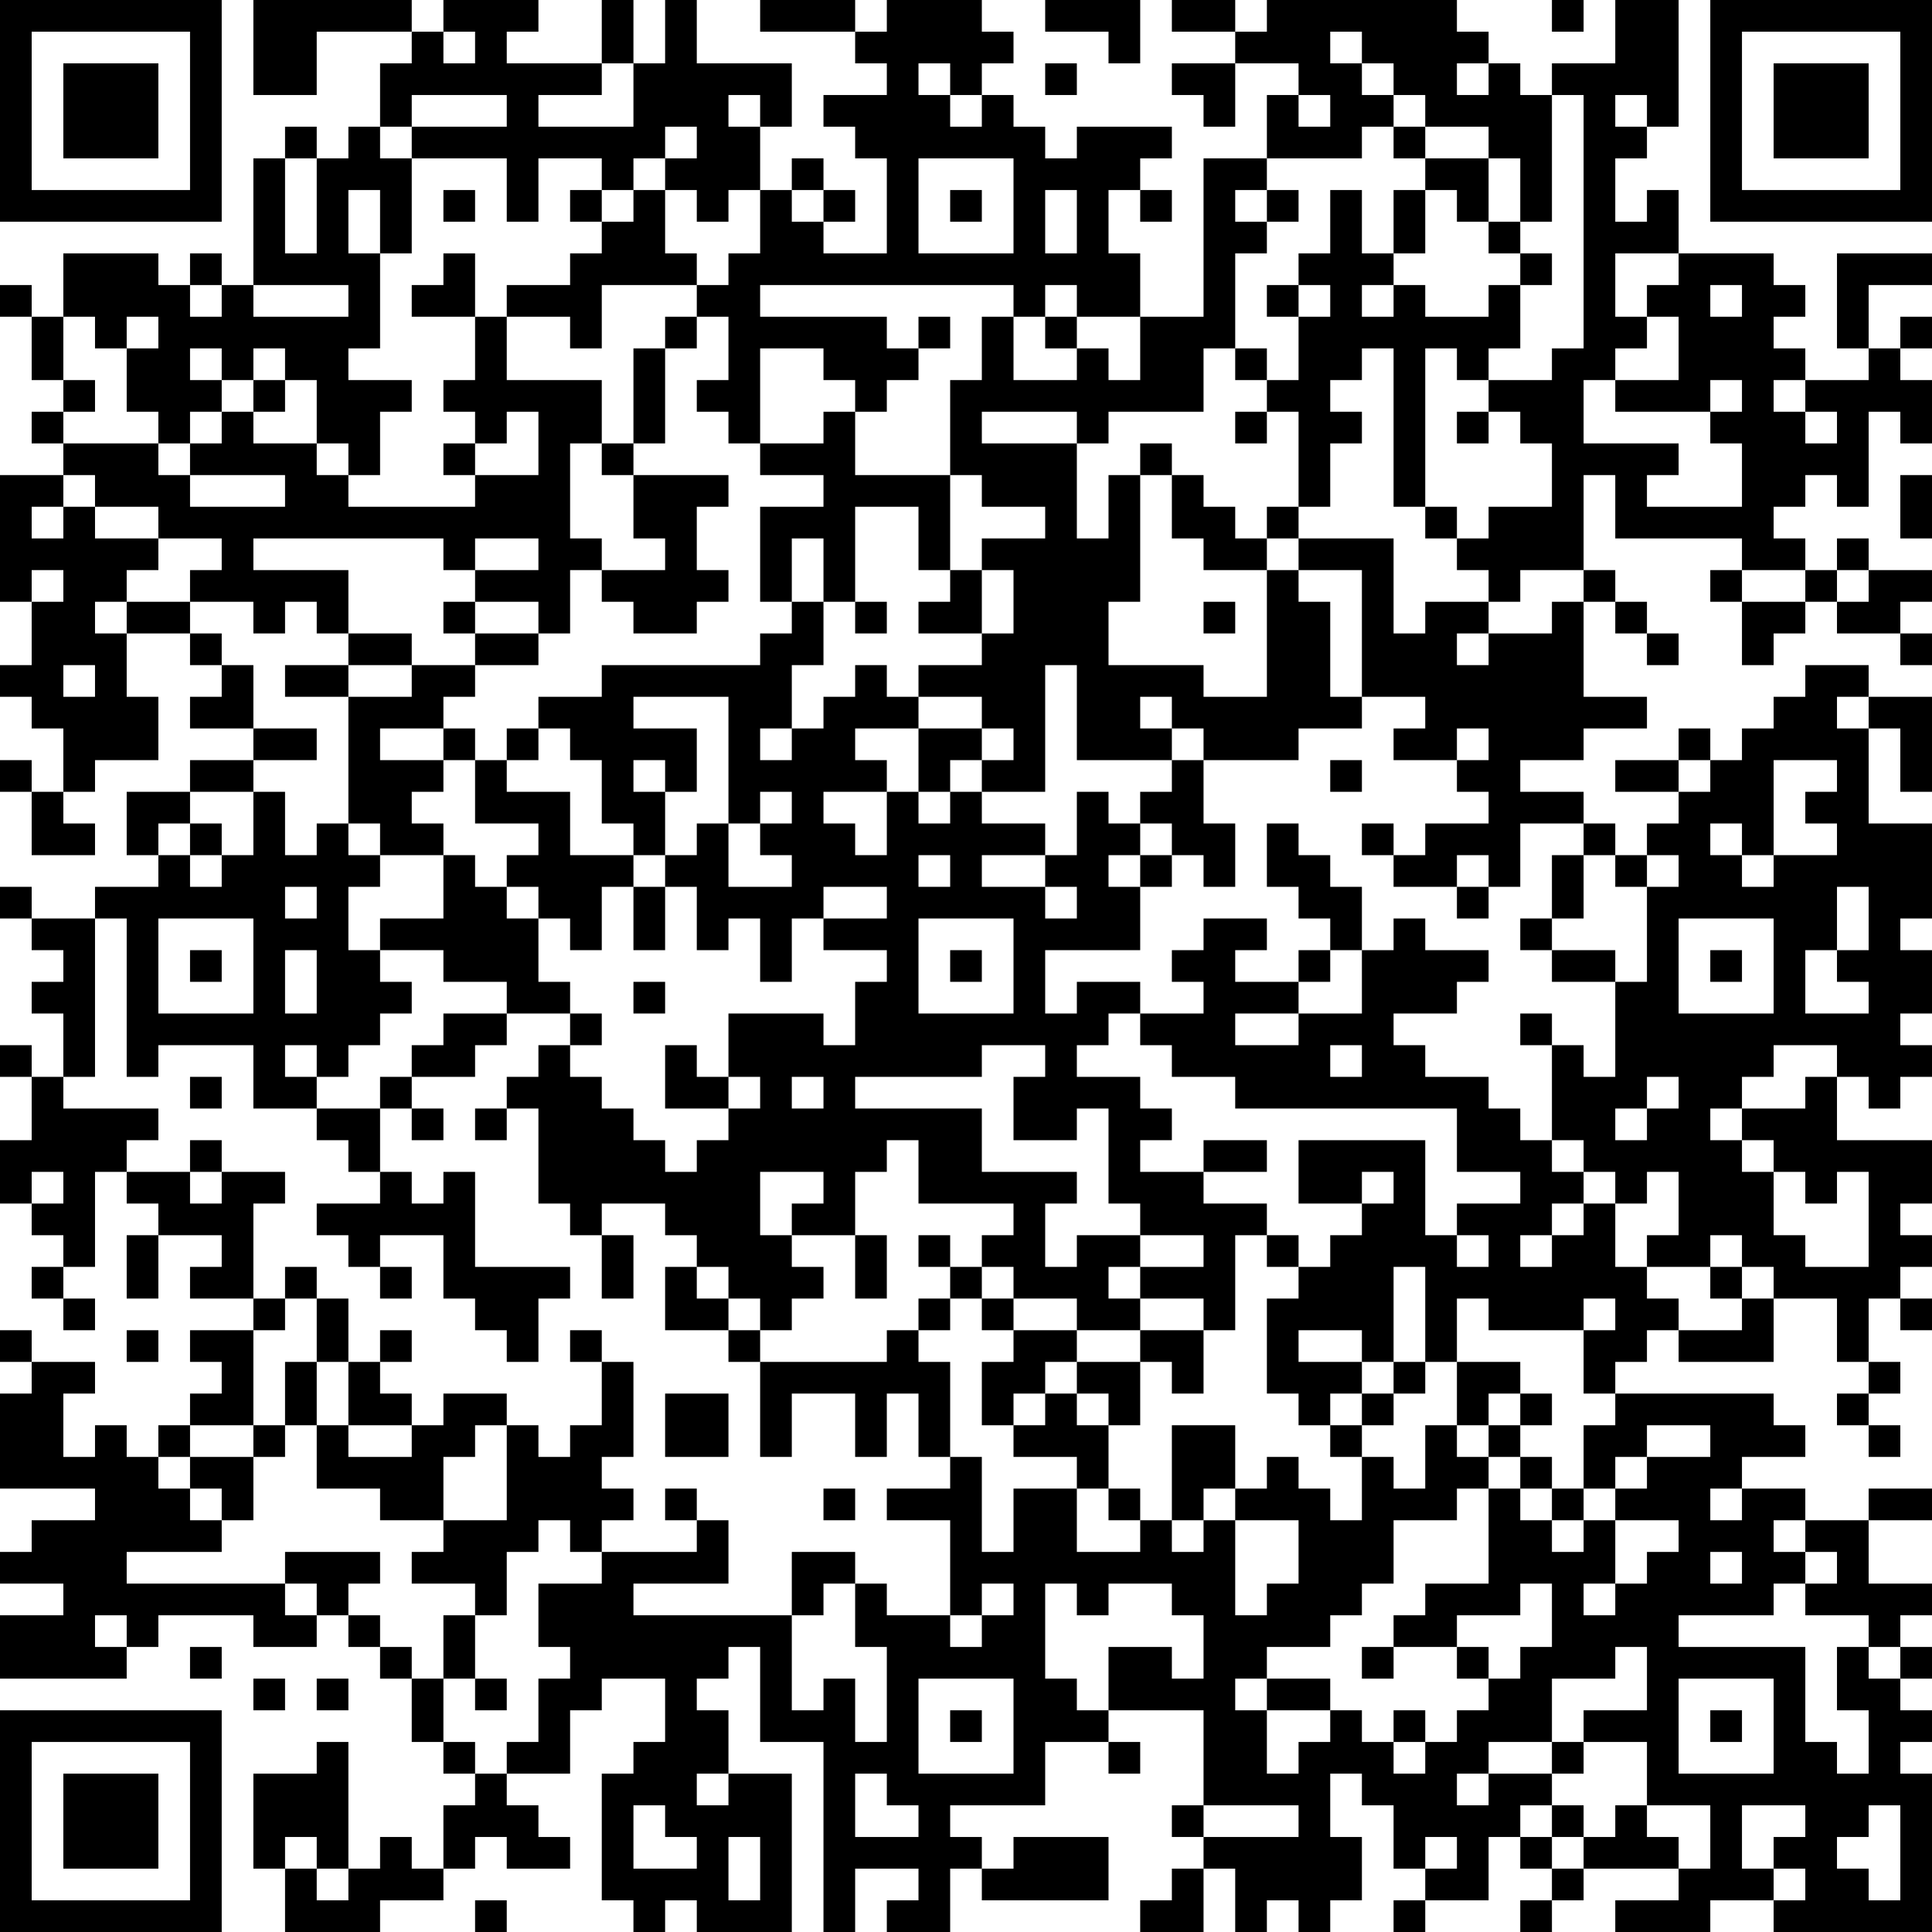 <?xml version="1.0" standalone="no"?>
<svg xmlns="http://www.w3.org/2000/svg" version="1.1" width="61" height="61">
	<!-- Created with https://api.qrserver.com (QR Code API, see goQR.me/api for information) -->
	<title>QR Code</title>
	<desc>https://www.swaniran.com/product/پالت-سایه-چشم-7-رنگ-تکنیک-technic-salted-caramel-eyeshadow-palette/?utm_source=qr</desc>
	<rect style="fill:rgb(255, 255, 255);fill-opacity:1" x="0" y="0" width="61" height="61" />
	<g id="elements">
		<path style="fill:rgb(0, 0, 0)" d="M 0,0 l 1,0 0,1 -1,0 z M 1,0 l 1,0 0,1 -1,0 z M 2,0 l 1,0 0,1 -1,0 z M 3,0 l 1,0 0,1 -1,0 z M 4,0 l 1,0 0,1 -1,0 z M 5,0 l 1,0 0,1 -1,0 z M 6,0 l 1,0 0,1 -1,0 z M 8,0 l 1,0 0,1 -1,0 z M 9,0 l 1,0 0,1 -1,0 z M 10,0 l 1,0 0,1 -1,0 z M 11,0 l 1,0 0,1 -1,0 z M 12,0 l 1,0 0,1 -1,0 z M 14,0 l 1,0 0,1 -1,0 z M 15,0 l 1,0 0,1 -1,0 z M 16,0 l 1,0 0,1 -1,0 z M 19,0 l 1,0 0,1 -1,0 z M 21,0 l 1,0 0,1 -1,0 z M 24,0 l 1,0 0,1 -1,0 z M 25,0 l 1,0 0,1 -1,0 z M 26,0 l 1,0 0,1 -1,0 z M 28,0 l 1,0 0,1 -1,0 z M 29,0 l 1,0 0,1 -1,0 z M 30,0 l 1,0 0,1 -1,0 z M 33,0 l 1,0 0,1 -1,0 z M 34,0 l 1,0 0,1 -1,0 z M 35,0 l 1,0 0,1 -1,0 z M 37,0 l 1,0 0,1 -1,0 z M 38,0 l 1,0 0,1 -1,0 z M 40,0 l 1,0 0,1 -1,0 z M 41,0 l 1,0 0,1 -1,0 z M 42,0 l 1,0 0,1 -1,0 z M 43,0 l 1,0 0,1 -1,0 z M 44,0 l 1,0 0,1 -1,0 z M 45,0 l 1,0 0,1 -1,0 z M 49,0 l 1,0 0,1 -1,0 z M 51,0 l 1,0 0,1 -1,0 z M 52,0 l 1,0 0,1 -1,0 z M 54,0 l 1,0 0,1 -1,0 z M 55,0 l 1,0 0,1 -1,0 z M 56,0 l 1,0 0,1 -1,0 z M 57,0 l 1,0 0,1 -1,0 z M 58,0 l 1,0 0,1 -1,0 z M 59,0 l 1,0 0,1 -1,0 z M 60,0 l 1,0 0,1 -1,0 z M 0,1 l 1,0 0,1 -1,0 z M 6,1 l 1,0 0,1 -1,0 z M 8,1 l 1,0 0,1 -1,0 z M 9,1 l 1,0 0,1 -1,0 z M 13,1 l 1,0 0,1 -1,0 z M 15,1 l 1,0 0,1 -1,0 z M 19,1 l 1,0 0,1 -1,0 z M 21,1 l 1,0 0,1 -1,0 z M 27,1 l 1,0 0,1 -1,0 z M 28,1 l 1,0 0,1 -1,0 z M 29,1 l 1,0 0,1 -1,0 z M 30,1 l 1,0 0,1 -1,0 z M 31,1 l 1,0 0,1 -1,0 z M 35,1 l 1,0 0,1 -1,0 z M 39,1 l 1,0 0,1 -1,0 z M 40,1 l 1,0 0,1 -1,0 z M 41,1 l 1,0 0,1 -1,0 z M 43,1 l 1,0 0,1 -1,0 z M 44,1 l 1,0 0,1 -1,0 z M 45,1 l 1,0 0,1 -1,0 z M 46,1 l 1,0 0,1 -1,0 z M 51,1 l 1,0 0,1 -1,0 z M 52,1 l 1,0 0,1 -1,0 z M 54,1 l 1,0 0,1 -1,0 z M 60,1 l 1,0 0,1 -1,0 z M 0,2 l 1,0 0,1 -1,0 z M 2,2 l 1,0 0,1 -1,0 z M 3,2 l 1,0 0,1 -1,0 z M 4,2 l 1,0 0,1 -1,0 z M 6,2 l 1,0 0,1 -1,0 z M 8,2 l 1,0 0,1 -1,0 z M 9,2 l 1,0 0,1 -1,0 z M 12,2 l 1,0 0,1 -1,0 z M 13,2 l 1,0 0,1 -1,0 z M 14,2 l 1,0 0,1 -1,0 z M 15,2 l 1,0 0,1 -1,0 z M 16,2 l 1,0 0,1 -1,0 z M 17,2 l 1,0 0,1 -1,0 z M 18,2 l 1,0 0,1 -1,0 z M 20,2 l 1,0 0,1 -1,0 z M 21,2 l 1,0 0,1 -1,0 z M 22,2 l 1,0 0,1 -1,0 z M 23,2 l 1,0 0,1 -1,0 z M 24,2 l 1,0 0,1 -1,0 z M 28,2 l 1,0 0,1 -1,0 z M 30,2 l 1,0 0,1 -1,0 z M 33,2 l 1,0 0,1 -1,0 z M 37,2 l 1,0 0,1 -1,0 z M 38,2 l 1,0 0,1 -1,0 z M 41,2 l 1,0 0,1 -1,0 z M 42,2 l 1,0 0,1 -1,0 z M 44,2 l 1,0 0,1 -1,0 z M 45,2 l 1,0 0,1 -1,0 z M 47,2 l 1,0 0,1 -1,0 z M 49,2 l 1,0 0,1 -1,0 z M 50,2 l 1,0 0,1 -1,0 z M 51,2 l 1,0 0,1 -1,0 z M 52,2 l 1,0 0,1 -1,0 z M 54,2 l 1,0 0,1 -1,0 z M 56,2 l 1,0 0,1 -1,0 z M 57,2 l 1,0 0,1 -1,0 z M 58,2 l 1,0 0,1 -1,0 z M 60,2 l 1,0 0,1 -1,0 z M 0,3 l 1,0 0,1 -1,0 z M 2,3 l 1,0 0,1 -1,0 z M 3,3 l 1,0 0,1 -1,0 z M 4,3 l 1,0 0,1 -1,0 z M 6,3 l 1,0 0,1 -1,0 z M 12,3 l 1,0 0,1 -1,0 z M 16,3 l 1,0 0,1 -1,0 z M 20,3 l 1,0 0,1 -1,0 z M 21,3 l 1,0 0,1 -1,0 z M 22,3 l 1,0 0,1 -1,0 z M 24,3 l 1,0 0,1 -1,0 z M 26,3 l 1,0 0,1 -1,0 z M 27,3 l 1,0 0,1 -1,0 z M 28,3 l 1,0 0,1 -1,0 z M 29,3 l 1,0 0,1 -1,0 z M 31,3 l 1,0 0,1 -1,0 z M 38,3 l 1,0 0,1 -1,0 z M 40,3 l 1,0 0,1 -1,0 z M 42,3 l 1,0 0,1 -1,0 z M 43,3 l 1,0 0,1 -1,0 z M 45,3 l 1,0 0,1 -1,0 z M 46,3 l 1,0 0,1 -1,0 z M 47,3 l 1,0 0,1 -1,0 z M 48,3 l 1,0 0,1 -1,0 z M 50,3 l 1,0 0,1 -1,0 z M 52,3 l 1,0 0,1 -1,0 z M 54,3 l 1,0 0,1 -1,0 z M 56,3 l 1,0 0,1 -1,0 z M 57,3 l 1,0 0,1 -1,0 z M 58,3 l 1,0 0,1 -1,0 z M 60,3 l 1,0 0,1 -1,0 z M 0,4 l 1,0 0,1 -1,0 z M 2,4 l 1,0 0,1 -1,0 z M 3,4 l 1,0 0,1 -1,0 z M 4,4 l 1,0 0,1 -1,0 z M 6,4 l 1,0 0,1 -1,0 z M 9,4 l 1,0 0,1 -1,0 z M 11,4 l 1,0 0,1 -1,0 z M 13,4 l 1,0 0,1 -1,0 z M 14,4 l 1,0 0,1 -1,0 z M 15,4 l 1,0 0,1 -1,0 z M 16,4 l 1,0 0,1 -1,0 z M 17,4 l 1,0 0,1 -1,0 z M 18,4 l 1,0 0,1 -1,0 z M 19,4 l 1,0 0,1 -1,0 z M 20,4 l 1,0 0,1 -1,0 z M 22,4 l 1,0 0,1 -1,0 z M 23,4 l 1,0 0,1 -1,0 z M 27,4 l 1,0 0,1 -1,0 z M 28,4 l 1,0 0,1 -1,0 z M 29,4 l 1,0 0,1 -1,0 z M 30,4 l 1,0 0,1 -1,0 z M 31,4 l 1,0 0,1 -1,0 z M 32,4 l 1,0 0,1 -1,0 z M 34,4 l 1,0 0,1 -1,0 z M 35,4 l 1,0 0,1 -1,0 z M 36,4 l 1,0 0,1 -1,0 z M 40,4 l 1,0 0,1 -1,0 z M 41,4 l 1,0 0,1 -1,0 z M 42,4 l 1,0 0,1 -1,0 z M 44,4 l 1,0 0,1 -1,0 z M 47,4 l 1,0 0,1 -1,0 z M 48,4 l 1,0 0,1 -1,0 z M 50,4 l 1,0 0,1 -1,0 z M 51,4 l 1,0 0,1 -1,0 z M 54,4 l 1,0 0,1 -1,0 z M 56,4 l 1,0 0,1 -1,0 z M 57,4 l 1,0 0,1 -1,0 z M 58,4 l 1,0 0,1 -1,0 z M 60,4 l 1,0 0,1 -1,0 z M 0,5 l 1,0 0,1 -1,0 z M 6,5 l 1,0 0,1 -1,0 z M 8,5 l 1,0 0,1 -1,0 z M 10,5 l 1,0 0,1 -1,0 z M 11,5 l 1,0 0,1 -1,0 z M 12,5 l 1,0 0,1 -1,0 z M 16,5 l 1,0 0,1 -1,0 z M 19,5 l 1,0 0,1 -1,0 z M 21,5 l 1,0 0,1 -1,0 z M 22,5 l 1,0 0,1 -1,0 z M 23,5 l 1,0 0,1 -1,0 z M 25,5 l 1,0 0,1 -1,0 z M 28,5 l 1,0 0,1 -1,0 z M 32,5 l 1,0 0,1 -1,0 z M 33,5 l 1,0 0,1 -1,0 z M 34,5 l 1,0 0,1 -1,0 z M 35,5 l 1,0 0,1 -1,0 z M 38,5 l 1,0 0,1 -1,0 z M 39,5 l 1,0 0,1 -1,0 z M 45,5 l 1,0 0,1 -1,0 z M 46,5 l 1,0 0,1 -1,0 z M 48,5 l 1,0 0,1 -1,0 z M 50,5 l 1,0 0,1 -1,0 z M 54,5 l 1,0 0,1 -1,0 z M 60,5 l 1,0 0,1 -1,0 z M 0,6 l 1,0 0,1 -1,0 z M 1,6 l 1,0 0,1 -1,0 z M 2,6 l 1,0 0,1 -1,0 z M 3,6 l 1,0 0,1 -1,0 z M 4,6 l 1,0 0,1 -1,0 z M 5,6 l 1,0 0,1 -1,0 z M 6,6 l 1,0 0,1 -1,0 z M 8,6 l 1,0 0,1 -1,0 z M 10,6 l 1,0 0,1 -1,0 z M 12,6 l 1,0 0,1 -1,0 z M 14,6 l 1,0 0,1 -1,0 z M 16,6 l 1,0 0,1 -1,0 z M 18,6 l 1,0 0,1 -1,0 z M 20,6 l 1,0 0,1 -1,0 z M 22,6 l 1,0 0,1 -1,0 z M 24,6 l 1,0 0,1 -1,0 z M 26,6 l 1,0 0,1 -1,0 z M 28,6 l 1,0 0,1 -1,0 z M 30,6 l 1,0 0,1 -1,0 z M 32,6 l 1,0 0,1 -1,0 z M 34,6 l 1,0 0,1 -1,0 z M 36,6 l 1,0 0,1 -1,0 z M 38,6 l 1,0 0,1 -1,0 z M 40,6 l 1,0 0,1 -1,0 z M 42,6 l 1,0 0,1 -1,0 z M 44,6 l 1,0 0,1 -1,0 z M 46,6 l 1,0 0,1 -1,0 z M 48,6 l 1,0 0,1 -1,0 z M 50,6 l 1,0 0,1 -1,0 z M 52,6 l 1,0 0,1 -1,0 z M 54,6 l 1,0 0,1 -1,0 z M 55,6 l 1,0 0,1 -1,0 z M 56,6 l 1,0 0,1 -1,0 z M 57,6 l 1,0 0,1 -1,0 z M 58,6 l 1,0 0,1 -1,0 z M 59,6 l 1,0 0,1 -1,0 z M 60,6 l 1,0 0,1 -1,0 z M 8,7 l 1,0 0,1 -1,0 z M 10,7 l 1,0 0,1 -1,0 z M 12,7 l 1,0 0,1 -1,0 z M 19,7 l 1,0 0,1 -1,0 z M 20,7 l 1,0 0,1 -1,0 z M 24,7 l 1,0 0,1 -1,0 z M 25,7 l 1,0 0,1 -1,0 z M 28,7 l 1,0 0,1 -1,0 z M 32,7 l 1,0 0,1 -1,0 z M 34,7 l 1,0 0,1 -1,0 z M 38,7 l 1,0 0,1 -1,0 z M 39,7 l 1,0 0,1 -1,0 z M 42,7 l 1,0 0,1 -1,0 z M 44,7 l 1,0 0,1 -1,0 z M 47,7 l 1,0 0,1 -1,0 z M 50,7 l 1,0 0,1 -1,0 z M 51,7 l 1,0 0,1 -1,0 z M 52,7 l 1,0 0,1 -1,0 z M 2,8 l 1,0 0,1 -1,0 z M 3,8 l 1,0 0,1 -1,0 z M 4,8 l 1,0 0,1 -1,0 z M 6,8 l 1,0 0,1 -1,0 z M 8,8 l 1,0 0,1 -1,0 z M 9,8 l 1,0 0,1 -1,0 z M 10,8 l 1,0 0,1 -1,0 z M 11,8 l 1,0 0,1 -1,0 z M 14,8 l 1,0 0,1 -1,0 z M 18,8 l 1,0 0,1 -1,0 z M 19,8 l 1,0 0,1 -1,0 z M 20,8 l 1,0 0,1 -1,0 z M 21,8 l 1,0 0,1 -1,0 z M 23,8 l 1,0 0,1 -1,0 z M 24,8 l 1,0 0,1 -1,0 z M 25,8 l 1,0 0,1 -1,0 z M 26,8 l 1,0 0,1 -1,0 z M 27,8 l 1,0 0,1 -1,0 z M 28,8 l 1,0 0,1 -1,0 z M 29,8 l 1,0 0,1 -1,0 z M 30,8 l 1,0 0,1 -1,0 z M 31,8 l 1,0 0,1 -1,0 z M 32,8 l 1,0 0,1 -1,0 z M 33,8 l 1,0 0,1 -1,0 z M 34,8 l 1,0 0,1 -1,0 z M 35,8 l 1,0 0,1 -1,0 z M 38,8 l 1,0 0,1 -1,0 z M 41,8 l 1,0 0,1 -1,0 z M 42,8 l 1,0 0,1 -1,0 z M 43,8 l 1,0 0,1 -1,0 z M 48,8 l 1,0 0,1 -1,0 z M 50,8 l 1,0 0,1 -1,0 z M 53,8 l 1,0 0,1 -1,0 z M 54,8 l 1,0 0,1 -1,0 z M 55,8 l 1,0 0,1 -1,0 z M 58,8 l 1,0 0,1 -1,0 z M 59,8 l 1,0 0,1 -1,0 z M 60,8 l 1,0 0,1 -1,0 z M 0,9 l 1,0 0,1 -1,0 z M 2,9 l 1,0 0,1 -1,0 z M 3,9 l 1,0 0,1 -1,0 z M 4,9 l 1,0 0,1 -1,0 z M 5,9 l 1,0 0,1 -1,0 z M 7,9 l 1,0 0,1 -1,0 z M 11,9 l 1,0 0,1 -1,0 z M 13,9 l 1,0 0,1 -1,0 z M 14,9 l 1,0 0,1 -1,0 z M 16,9 l 1,0 0,1 -1,0 z M 17,9 l 1,0 0,1 -1,0 z M 18,9 l 1,0 0,1 -1,0 z M 22,9 l 1,0 0,1 -1,0 z M 23,9 l 1,0 0,1 -1,0 z M 32,9 l 1,0 0,1 -1,0 z M 34,9 l 1,0 0,1 -1,0 z M 35,9 l 1,0 0,1 -1,0 z M 38,9 l 1,0 0,1 -1,0 z M 40,9 l 1,0 0,1 -1,0 z M 42,9 l 1,0 0,1 -1,0 z M 44,9 l 1,0 0,1 -1,0 z M 47,9 l 1,0 0,1 -1,0 z M 50,9 l 1,0 0,1 -1,0 z M 52,9 l 1,0 0,1 -1,0 z M 53,9 l 1,0 0,1 -1,0 z M 55,9 l 1,0 0,1 -1,0 z M 56,9 l 1,0 0,1 -1,0 z M 58,9 l 1,0 0,1 -1,0 z M 1,10 l 1,0 0,1 -1,0 z M 3,10 l 1,0 0,1 -1,0 z M 5,10 l 1,0 0,1 -1,0 z M 6,10 l 1,0 0,1 -1,0 z M 7,10 l 1,0 0,1 -1,0 z M 8,10 l 1,0 0,1 -1,0 z M 9,10 l 1,0 0,1 -1,0 z M 10,10 l 1,0 0,1 -1,0 z M 11,10 l 1,0 0,1 -1,0 z M 15,10 l 1,0 0,1 -1,0 z M 18,10 l 1,0 0,1 -1,0 z M 21,10 l 1,0 0,1 -1,0 z M 23,10 l 1,0 0,1 -1,0 z M 24,10 l 1,0 0,1 -1,0 z M 25,10 l 1,0 0,1 -1,0 z M 26,10 l 1,0 0,1 -1,0 z M 27,10 l 1,0 0,1 -1,0 z M 29,10 l 1,0 0,1 -1,0 z M 31,10 l 1,0 0,1 -1,0 z M 33,10 l 1,0 0,1 -1,0 z M 36,10 l 1,0 0,1 -1,0 z M 37,10 l 1,0 0,1 -1,0 z M 38,10 l 1,0 0,1 -1,0 z M 41,10 l 1,0 0,1 -1,0 z M 42,10 l 1,0 0,1 -1,0 z M 43,10 l 1,0 0,1 -1,0 z M 44,10 l 1,0 0,1 -1,0 z M 45,10 l 1,0 0,1 -1,0 z M 46,10 l 1,0 0,1 -1,0 z M 47,10 l 1,0 0,1 -1,0 z M 50,10 l 1,0 0,1 -1,0 z M 51,10 l 1,0 0,1 -1,0 z M 53,10 l 1,0 0,1 -1,0 z M 54,10 l 1,0 0,1 -1,0 z M 55,10 l 1,0 0,1 -1,0 z M 58,10 l 1,0 0,1 -1,0 z M 60,10 l 1,0 0,1 -1,0 z M 1,11 l 1,0 0,1 -1,0 z M 4,11 l 1,0 0,1 -1,0 z M 5,11 l 1,0 0,1 -1,0 z M 7,11 l 1,0 0,1 -1,0 z M 9,11 l 1,0 0,1 -1,0 z M 10,11 l 1,0 0,1 -1,0 z M 15,11 l 1,0 0,1 -1,0 z M 20,11 l 1,0 0,1 -1,0 z M 23,11 l 1,0 0,1 -1,0 z M 26,11 l 1,0 0,1 -1,0 z M 27,11 l 1,0 0,1 -1,0 z M 28,11 l 1,0 0,1 -1,0 z M 31,11 l 1,0 0,1 -1,0 z M 34,11 l 1,0 0,1 -1,0 z M 36,11 l 1,0 0,1 -1,0 z M 37,11 l 1,0 0,1 -1,0 z M 39,11 l 1,0 0,1 -1,0 z M 41,11 l 1,0 0,1 -1,0 z M 42,11 l 1,0 0,1 -1,0 z M 44,11 l 1,0 0,1 -1,0 z M 46,11 l 1,0 0,1 -1,0 z M 49,11 l 1,0 0,1 -1,0 z M 50,11 l 1,0 0,1 -1,0 z M 53,11 l 1,0 0,1 -1,0 z M 54,11 l 1,0 0,1 -1,0 z M 55,11 l 1,0 0,1 -1,0 z M 56,11 l 1,0 0,1 -1,0 z M 59,11 l 1,0 0,1 -1,0 z M 2,12 l 1,0 0,1 -1,0 z M 4,12 l 1,0 0,1 -1,0 z M 5,12 l 1,0 0,1 -1,0 z M 6,12 l 1,0 0,1 -1,0 z M 8,12 l 1,0 0,1 -1,0 z M 10,12 l 1,0 0,1 -1,0 z M 11,12 l 1,0 0,1 -1,0 z M 12,12 l 1,0 0,1 -1,0 z M 14,12 l 1,0 0,1 -1,0 z M 15,12 l 1,0 0,1 -1,0 z M 16,12 l 1,0 0,1 -1,0 z M 17,12 l 1,0 0,1 -1,0 z M 18,12 l 1,0 0,1 -1,0 z M 20,12 l 1,0 0,1 -1,0 z M 22,12 l 1,0 0,1 -1,0 z M 23,12 l 1,0 0,1 -1,0 z M 27,12 l 1,0 0,1 -1,0 z M 30,12 l 1,0 0,1 -1,0 z M 31,12 l 1,0 0,1 -1,0 z M 32,12 l 1,0 0,1 -1,0 z M 33,12 l 1,0 0,1 -1,0 z M 34,12 l 1,0 0,1 -1,0 z M 35,12 l 1,0 0,1 -1,0 z M 36,12 l 1,0 0,1 -1,0 z M 37,12 l 1,0 0,1 -1,0 z M 40,12 l 1,0 0,1 -1,0 z M 41,12 l 1,0 0,1 -1,0 z M 44,12 l 1,0 0,1 -1,0 z M 47,12 l 1,0 0,1 -1,0 z M 48,12 l 1,0 0,1 -1,0 z M 49,12 l 1,0 0,1 -1,0 z M 51,12 l 1,0 0,1 -1,0 z M 52,12 l 1,0 0,1 -1,0 z M 53,12 l 1,0 0,1 -1,0 z M 55,12 l 1,0 0,1 -1,0 z M 57,12 l 1,0 0,1 -1,0 z M 58,12 l 1,0 0,1 -1,0 z M 59,12 l 1,0 0,1 -1,0 z M 60,12 l 1,0 0,1 -1,0 z M 1,13 l 1,0 0,1 -1,0 z M 5,13 l 1,0 0,1 -1,0 z M 7,13 l 1,0 0,1 -1,0 z M 10,13 l 1,0 0,1 -1,0 z M 11,13 l 1,0 0,1 -1,0 z M 15,13 l 1,0 0,1 -1,0 z M 17,13 l 1,0 0,1 -1,0 z M 18,13 l 1,0 0,1 -1,0 z M 20,13 l 1,0 0,1 -1,0 z M 23,13 l 1,0 0,1 -1,0 z M 26,13 l 1,0 0,1 -1,0 z M 30,13 l 1,0 0,1 -1,0 z M 34,13 l 1,0 0,1 -1,0 z M 39,13 l 1,0 0,1 -1,0 z M 41,13 l 1,0 0,1 -1,0 z M 42,13 l 1,0 0,1 -1,0 z M 44,13 l 1,0 0,1 -1,0 z M 46,13 l 1,0 0,1 -1,0 z M 48,13 l 1,0 0,1 -1,0 z M 49,13 l 1,0 0,1 -1,0 z M 54,13 l 1,0 0,1 -1,0 z M 55,13 l 1,0 0,1 -1,0 z M 56,13 l 1,0 0,1 -1,0 z M 58,13 l 1,0 0,1 -1,0 z M 60,13 l 1,0 0,1 -1,0 z M 2,14 l 1,0 0,1 -1,0 z M 3,14 l 1,0 0,1 -1,0 z M 4,14 l 1,0 0,1 -1,0 z M 6,14 l 1,0 0,1 -1,0 z M 7,14 l 1,0 0,1 -1,0 z M 8,14 l 1,0 0,1 -1,0 z M 9,14 l 1,0 0,1 -1,0 z M 11,14 l 1,0 0,1 -1,0 z M 14,14 l 1,0 0,1 -1,0 z M 17,14 l 1,0 0,1 -1,0 z M 19,14 l 1,0 0,1 -1,0 z M 24,14 l 1,0 0,1 -1,0 z M 25,14 l 1,0 0,1 -1,0 z M 26,14 l 1,0 0,1 -1,0 z M 30,14 l 1,0 0,1 -1,0 z M 31,14 l 1,0 0,1 -1,0 z M 32,14 l 1,0 0,1 -1,0 z M 33,14 l 1,0 0,1 -1,0 z M 36,14 l 1,0 0,1 -1,0 z M 41,14 l 1,0 0,1 -1,0 z M 44,14 l 1,0 0,1 -1,0 z M 49,14 l 1,0 0,1 -1,0 z M 50,14 l 1,0 0,1 -1,0 z M 51,14 l 1,0 0,1 -1,0 z M 52,14 l 1,0 0,1 -1,0 z M 55,14 l 1,0 0,1 -1,0 z M 56,14 l 1,0 0,1 -1,0 z M 57,14 l 1,0 0,1 -1,0 z M 58,14 l 1,0 0,1 -1,0 z M 0,15 l 1,0 0,1 -1,0 z M 1,15 l 1,0 0,1 -1,0 z M 3,15 l 1,0 0,1 -1,0 z M 4,15 l 1,0 0,1 -1,0 z M 5,15 l 1,0 0,1 -1,0 z M 9,15 l 1,0 0,1 -1,0 z M 10,15 l 1,0 0,1 -1,0 z M 15,15 l 1,0 0,1 -1,0 z M 16,15 l 1,0 0,1 -1,0 z M 17,15 l 1,0 0,1 -1,0 z M 20,15 l 1,0 0,1 -1,0 z M 21,15 l 1,0 0,1 -1,0 z M 22,15 l 1,0 0,1 -1,0 z M 26,15 l 1,0 0,1 -1,0 z M 27,15 l 1,0 0,1 -1,0 z M 28,15 l 1,0 0,1 -1,0 z M 29,15 l 1,0 0,1 -1,0 z M 31,15 l 1,0 0,1 -1,0 z M 32,15 l 1,0 0,1 -1,0 z M 33,15 l 1,0 0,1 -1,0 z M 35,15 l 1,0 0,1 -1,0 z M 37,15 l 1,0 0,1 -1,0 z M 41,15 l 1,0 0,1 -1,0 z M 44,15 l 1,0 0,1 -1,0 z M 49,15 l 1,0 0,1 -1,0 z M 51,15 l 1,0 0,1 -1,0 z M 55,15 l 1,0 0,1 -1,0 z M 56,15 l 1,0 0,1 -1,0 z M 58,15 l 1,0 0,1 -1,0 z M 60,15 l 1,0 0,1 -1,0 z M 0,16 l 1,0 0,1 -1,0 z M 2,16 l 1,0 0,1 -1,0 z M 5,16 l 1,0 0,1 -1,0 z M 6,16 l 1,0 0,1 -1,0 z M 7,16 l 1,0 0,1 -1,0 z M 8,16 l 1,0 0,1 -1,0 z M 9,16 l 1,0 0,1 -1,0 z M 10,16 l 1,0 0,1 -1,0 z M 11,16 l 1,0 0,1 -1,0 z M 12,16 l 1,0 0,1 -1,0 z M 13,16 l 1,0 0,1 -1,0 z M 14,16 l 1,0 0,1 -1,0 z M 15,16 l 1,0 0,1 -1,0 z M 16,16 l 1,0 0,1 -1,0 z M 17,16 l 1,0 0,1 -1,0 z M 20,16 l 1,0 0,1 -1,0 z M 21,16 l 1,0 0,1 -1,0 z M 24,16 l 1,0 0,1 -1,0 z M 25,16 l 1,0 0,1 -1,0 z M 26,16 l 1,0 0,1 -1,0 z M 29,16 l 1,0 0,1 -1,0 z M 33,16 l 1,0 0,1 -1,0 z M 35,16 l 1,0 0,1 -1,0 z M 37,16 l 1,0 0,1 -1,0 z M 38,16 l 1,0 0,1 -1,0 z M 40,16 l 1,0 0,1 -1,0 z M 45,16 l 1,0 0,1 -1,0 z M 47,16 l 1,0 0,1 -1,0 z M 48,16 l 1,0 0,1 -1,0 z M 49,16 l 1,0 0,1 -1,0 z M 51,16 l 1,0 0,1 -1,0 z M 52,16 l 1,0 0,1 -1,0 z M 53,16 l 1,0 0,1 -1,0 z M 54,16 l 1,0 0,1 -1,0 z M 55,16 l 1,0 0,1 -1,0 z M 60,16 l 1,0 0,1 -1,0 z M 0,17 l 1,0 0,1 -1,0 z M 1,17 l 1,0 0,1 -1,0 z M 2,17 l 1,0 0,1 -1,0 z M 3,17 l 1,0 0,1 -1,0 z M 4,17 l 1,0 0,1 -1,0 z M 7,17 l 1,0 0,1 -1,0 z M 14,17 l 1,0 0,1 -1,0 z M 17,17 l 1,0 0,1 -1,0 z M 18,17 l 1,0 0,1 -1,0 z M 21,17 l 1,0 0,1 -1,0 z M 24,17 l 1,0 0,1 -1,0 z M 26,17 l 1,0 0,1 -1,0 z M 29,17 l 1,0 0,1 -1,0 z M 31,17 l 1,0 0,1 -1,0 z M 32,17 l 1,0 0,1 -1,0 z M 33,17 l 1,0 0,1 -1,0 z M 34,17 l 1,0 0,1 -1,0 z M 35,17 l 1,0 0,1 -1,0 z M 38,17 l 1,0 0,1 -1,0 z M 39,17 l 1,0 0,1 -1,0 z M 41,17 l 1,0 0,1 -1,0 z M 42,17 l 1,0 0,1 -1,0 z M 43,17 l 1,0 0,1 -1,0 z M 46,17 l 1,0 0,1 -1,0 z M 47,17 l 1,0 0,1 -1,0 z M 48,17 l 1,0 0,1 -1,0 z M 49,17 l 1,0 0,1 -1,0 z M 55,17 l 1,0 0,1 -1,0 z M 56,17 l 1,0 0,1 -1,0 z M 58,17 l 1,0 0,1 -1,0 z M 0,18 l 1,0 0,1 -1,0 z M 2,18 l 1,0 0,1 -1,0 z M 3,18 l 1,0 0,1 -1,0 z M 6,18 l 1,0 0,1 -1,0 z M 7,18 l 1,0 0,1 -1,0 z M 8,18 l 1,0 0,1 -1,0 z M 9,18 l 1,0 0,1 -1,0 z M 10,18 l 1,0 0,1 -1,0 z M 15,18 l 1,0 0,1 -1,0 z M 16,18 l 1,0 0,1 -1,0 z M 17,18 l 1,0 0,1 -1,0 z M 19,18 l 1,0 0,1 -1,0 z M 20,18 l 1,0 0,1 -1,0 z M 21,18 l 1,0 0,1 -1,0 z M 22,18 l 1,0 0,1 -1,0 z M 24,18 l 1,0 0,1 -1,0 z M 26,18 l 1,0 0,1 -1,0 z M 30,18 l 1,0 0,1 -1,0 z M 32,18 l 1,0 0,1 -1,0 z M 33,18 l 1,0 0,1 -1,0 z M 34,18 l 1,0 0,1 -1,0 z M 35,18 l 1,0 0,1 -1,0 z M 40,18 l 1,0 0,1 -1,0 z M 43,18 l 1,0 0,1 -1,0 z M 47,18 l 1,0 0,1 -1,0 z M 50,18 l 1,0 0,1 -1,0 z M 54,18 l 1,0 0,1 -1,0 z M 57,18 l 1,0 0,1 -1,0 z M 59,18 l 1,0 0,1 -1,0 z M 60,18 l 1,0 0,1 -1,0 z M 1,19 l 1,0 0,1 -1,0 z M 2,19 l 1,0 0,1 -1,0 z M 4,19 l 1,0 0,1 -1,0 z M 5,19 l 1,0 0,1 -1,0 z M 8,19 l 1,0 0,1 -1,0 z M 10,19 l 1,0 0,1 -1,0 z M 14,19 l 1,0 0,1 -1,0 z M 17,19 l 1,0 0,1 -1,0 z M 20,19 l 1,0 0,1 -1,0 z M 21,19 l 1,0 0,1 -1,0 z M 25,19 l 1,0 0,1 -1,0 z M 27,19 l 1,0 0,1 -1,0 z M 29,19 l 1,0 0,1 -1,0 z M 30,19 l 1,0 0,1 -1,0 z M 32,19 l 1,0 0,1 -1,0 z M 33,19 l 1,0 0,1 -1,0 z M 34,19 l 1,0 0,1 -1,0 z M 38,19 l 1,0 0,1 -1,0 z M 40,19 l 1,0 0,1 -1,0 z M 41,19 l 1,0 0,1 -1,0 z M 43,19 l 1,0 0,1 -1,0 z M 45,19 l 1,0 0,1 -1,0 z M 46,19 l 1,0 0,1 -1,0 z M 49,19 l 1,0 0,1 -1,0 z M 51,19 l 1,0 0,1 -1,0 z M 55,19 l 1,0 0,1 -1,0 z M 56,19 l 1,0 0,1 -1,0 z M 58,19 l 1,0 0,1 -1,0 z M 59,19 l 1,0 0,1 -1,0 z M 1,20 l 1,0 0,1 -1,0 z M 2,20 l 1,0 0,1 -1,0 z M 3,20 l 1,0 0,1 -1,0 z M 6,20 l 1,0 0,1 -1,0 z M 11,20 l 1,0 0,1 -1,0 z M 12,20 l 1,0 0,1 -1,0 z M 15,20 l 1,0 0,1 -1,0 z M 16,20 l 1,0 0,1 -1,0 z M 24,20 l 1,0 0,1 -1,0 z M 25,20 l 1,0 0,1 -1,0 z M 31,20 l 1,0 0,1 -1,0 z M 32,20 l 1,0 0,1 -1,0 z M 33,20 l 1,0 0,1 -1,0 z M 34,20 l 1,0 0,1 -1,0 z M 40,20 l 1,0 0,1 -1,0 z M 41,20 l 1,0 0,1 -1,0 z M 43,20 l 1,0 0,1 -1,0 z M 44,20 l 1,0 0,1 -1,0 z M 45,20 l 1,0 0,1 -1,0 z M 47,20 l 1,0 0,1 -1,0 z M 48,20 l 1,0 0,1 -1,0 z M 49,20 l 1,0 0,1 -1,0 z M 52,20 l 1,0 0,1 -1,0 z M 55,20 l 1,0 0,1 -1,0 z M 60,20 l 1,0 0,1 -1,0 z M 0,21 l 1,0 0,1 -1,0 z M 1,21 l 1,0 0,1 -1,0 z M 3,21 l 1,0 0,1 -1,0 z M 7,21 l 1,0 0,1 -1,0 z M 9,21 l 1,0 0,1 -1,0 z M 10,21 l 1,0 0,1 -1,0 z M 13,21 l 1,0 0,1 -1,0 z M 14,21 l 1,0 0,1 -1,0 z M 19,21 l 1,0 0,1 -1,0 z M 20,21 l 1,0 0,1 -1,0 z M 21,21 l 1,0 0,1 -1,0 z M 22,21 l 1,0 0,1 -1,0 z M 23,21 l 1,0 0,1 -1,0 z M 24,21 l 1,0 0,1 -1,0 z M 27,21 l 1,0 0,1 -1,0 z M 29,21 l 1,0 0,1 -1,0 z M 30,21 l 1,0 0,1 -1,0 z M 31,21 l 1,0 0,1 -1,0 z M 32,21 l 1,0 0,1 -1,0 z M 34,21 l 1,0 0,1 -1,0 z M 35,21 l 1,0 0,1 -1,0 z M 36,21 l 1,0 0,1 -1,0 z M 37,21 l 1,0 0,1 -1,0 z M 40,21 l 1,0 0,1 -1,0 z M 41,21 l 1,0 0,1 -1,0 z M 43,21 l 1,0 0,1 -1,0 z M 44,21 l 1,0 0,1 -1,0 z M 45,21 l 1,0 0,1 -1,0 z M 46,21 l 1,0 0,1 -1,0 z M 47,21 l 1,0 0,1 -1,0 z M 48,21 l 1,0 0,1 -1,0 z M 49,21 l 1,0 0,1 -1,0 z M 57,21 l 1,0 0,1 -1,0 z M 58,21 l 1,0 0,1 -1,0 z M 1,22 l 1,0 0,1 -1,0 z M 2,22 l 1,0 0,1 -1,0 z M 3,22 l 1,0 0,1 -1,0 z M 4,22 l 1,0 0,1 -1,0 z M 6,22 l 1,0 0,1 -1,0 z M 7,22 l 1,0 0,1 -1,0 z M 11,22 l 1,0 0,1 -1,0 z M 12,22 l 1,0 0,1 -1,0 z M 13,22 l 1,0 0,1 -1,0 z M 17,22 l 1,0 0,1 -1,0 z M 18,22 l 1,0 0,1 -1,0 z M 19,22 l 1,0 0,1 -1,0 z M 23,22 l 1,0 0,1 -1,0 z M 24,22 l 1,0 0,1 -1,0 z M 26,22 l 1,0 0,1 -1,0 z M 27,22 l 1,0 0,1 -1,0 z M 28,22 l 1,0 0,1 -1,0 z M 31,22 l 1,0 0,1 -1,0 z M 32,22 l 1,0 0,1 -1,0 z M 34,22 l 1,0 0,1 -1,0 z M 35,22 l 1,0 0,1 -1,0 z M 37,22 l 1,0 0,1 -1,0 z M 38,22 l 1,0 0,1 -1,0 z M 39,22 l 1,0 0,1 -1,0 z M 40,22 l 1,0 0,1 -1,0 z M 41,22 l 1,0 0,1 -1,0 z M 42,22 l 1,0 0,1 -1,0 z M 45,22 l 1,0 0,1 -1,0 z M 46,22 l 1,0 0,1 -1,0 z M 47,22 l 1,0 0,1 -1,0 z M 48,22 l 1,0 0,1 -1,0 z M 49,22 l 1,0 0,1 -1,0 z M 50,22 l 1,0 0,1 -1,0 z M 51,22 l 1,0 0,1 -1,0 z M 56,22 l 1,0 0,1 -1,0 z M 57,22 l 1,0 0,1 -1,0 z M 59,22 l 1,0 0,1 -1,0 z M 60,22 l 1,0 0,1 -1,0 z M 2,23 l 1,0 0,1 -1,0 z M 3,23 l 1,0 0,1 -1,0 z M 4,23 l 1,0 0,1 -1,0 z M 8,23 l 1,0 0,1 -1,0 z M 9,23 l 1,0 0,1 -1,0 z M 11,23 l 1,0 0,1 -1,0 z M 14,23 l 1,0 0,1 -1,0 z M 16,23 l 1,0 0,1 -1,0 z M 18,23 l 1,0 0,1 -1,0 z M 19,23 l 1,0 0,1 -1,0 z M 20,23 l 1,0 0,1 -1,0 z M 21,23 l 1,0 0,1 -1,0 z M 23,23 l 1,0 0,1 -1,0 z M 25,23 l 1,0 0,1 -1,0 z M 26,23 l 1,0 0,1 -1,0 z M 29,23 l 1,0 0,1 -1,0 z M 30,23 l 1,0 0,1 -1,0 z M 32,23 l 1,0 0,1 -1,0 z M 34,23 l 1,0 0,1 -1,0 z M 35,23 l 1,0 0,1 -1,0 z M 36,23 l 1,0 0,1 -1,0 z M 38,23 l 1,0 0,1 -1,0 z M 39,23 l 1,0 0,1 -1,0 z M 40,23 l 1,0 0,1 -1,0 z M 44,23 l 1,0 0,1 -1,0 z M 45,23 l 1,0 0,1 -1,0 z M 47,23 l 1,0 0,1 -1,0 z M 48,23 l 1,0 0,1 -1,0 z M 49,23 l 1,0 0,1 -1,0 z M 53,23 l 1,0 0,1 -1,0 z M 55,23 l 1,0 0,1 -1,0 z M 56,23 l 1,0 0,1 -1,0 z M 57,23 l 1,0 0,1 -1,0 z M 58,23 l 1,0 0,1 -1,0 z M 60,23 l 1,0 0,1 -1,0 z M 0,24 l 1,0 0,1 -1,0 z M 2,24 l 1,0 0,1 -1,0 z M 6,24 l 1,0 0,1 -1,0 z M 7,24 l 1,0 0,1 -1,0 z M 11,24 l 1,0 0,1 -1,0 z M 12,24 l 1,0 0,1 -1,0 z M 13,24 l 1,0 0,1 -1,0 z M 15,24 l 1,0 0,1 -1,0 z M 19,24 l 1,0 0,1 -1,0 z M 21,24 l 1,0 0,1 -1,0 z M 23,24 l 1,0 0,1 -1,0 z M 24,24 l 1,0 0,1 -1,0 z M 25,24 l 1,0 0,1 -1,0 z M 26,24 l 1,0 0,1 -1,0 z M 27,24 l 1,0 0,1 -1,0 z M 29,24 l 1,0 0,1 -1,0 z M 31,24 l 1,0 0,1 -1,0 z M 32,24 l 1,0 0,1 -1,0 z M 37,24 l 1,0 0,1 -1,0 z M 42,24 l 1,0 0,1 -1,0 z M 46,24 l 1,0 0,1 -1,0 z M 47,24 l 1,0 0,1 -1,0 z M 51,24 l 1,0 0,1 -1,0 z M 52,24 l 1,0 0,1 -1,0 z M 54,24 l 1,0 0,1 -1,0 z M 55,24 l 1,0 0,1 -1,0 z M 58,24 l 1,0 0,1 -1,0 z M 60,24 l 1,0 0,1 -1,0 z M 1,25 l 1,0 0,1 -1,0 z M 4,25 l 1,0 0,1 -1,0 z M 5,25 l 1,0 0,1 -1,0 z M 8,25 l 1,0 0,1 -1,0 z M 11,25 l 1,0 0,1 -1,0 z M 12,25 l 1,0 0,1 -1,0 z M 15,25 l 1,0 0,1 -1,0 z M 16,25 l 1,0 0,1 -1,0 z M 17,25 l 1,0 0,1 -1,0 z M 19,25 l 1,0 0,1 -1,0 z M 20,25 l 1,0 0,1 -1,0 z M 23,25 l 1,0 0,1 -1,0 z M 25,25 l 1,0 0,1 -1,0 z M 28,25 l 1,0 0,1 -1,0 z M 30,25 l 1,0 0,1 -1,0 z M 34,25 l 1,0 0,1 -1,0 z M 36,25 l 1,0 0,1 -1,0 z M 37,25 l 1,0 0,1 -1,0 z M 47,25 l 1,0 0,1 -1,0 z M 48,25 l 1,0 0,1 -1,0 z M 49,25 l 1,0 0,1 -1,0 z M 53,25 l 1,0 0,1 -1,0 z M 54,25 l 1,0 0,1 -1,0 z M 55,25 l 1,0 0,1 -1,0 z M 57,25 l 1,0 0,1 -1,0 z M 58,25 l 1,0 0,1 -1,0 z M 1,26 l 1,0 0,1 -1,0 z M 2,26 l 1,0 0,1 -1,0 z M 4,26 l 1,0 0,1 -1,0 z M 6,26 l 1,0 0,1 -1,0 z M 8,26 l 1,0 0,1 -1,0 z M 10,26 l 1,0 0,1 -1,0 z M 12,26 l 1,0 0,1 -1,0 z M 13,26 l 1,0 0,1 -1,0 z M 17,26 l 1,0 0,1 -1,0 z M 20,26 l 1,0 0,1 -1,0 z M 22,26 l 1,0 0,1 -1,0 z M 24,26 l 1,0 0,1 -1,0 z M 25,26 l 1,0 0,1 -1,0 z M 26,26 l 1,0 0,1 -1,0 z M 28,26 l 1,0 0,1 -1,0 z M 29,26 l 1,0 0,1 -1,0 z M 30,26 l 1,0 0,1 -1,0 z M 31,26 l 1,0 0,1 -1,0 z M 32,26 l 1,0 0,1 -1,0 z M 34,26 l 1,0 0,1 -1,0 z M 35,26 l 1,0 0,1 -1,0 z M 37,26 l 1,0 0,1 -1,0 z M 38,26 l 1,0 0,1 -1,0 z M 40,26 l 1,0 0,1 -1,0 z M 43,26 l 1,0 0,1 -1,0 z M 45,26 l 1,0 0,1 -1,0 z M 46,26 l 1,0 0,1 -1,0 z M 47,26 l 1,0 0,1 -1,0 z M 50,26 l 1,0 0,1 -1,0 z M 52,26 l 1,0 0,1 -1,0 z M 53,26 l 1,0 0,1 -1,0 z M 55,26 l 1,0 0,1 -1,0 z M 58,26 l 1,0 0,1 -1,0 z M 59,26 l 1,0 0,1 -1,0 z M 60,26 l 1,0 0,1 -1,0 z M 5,27 l 1,0 0,1 -1,0 z M 7,27 l 1,0 0,1 -1,0 z M 8,27 l 1,0 0,1 -1,0 z M 9,27 l 1,0 0,1 -1,0 z M 10,27 l 1,0 0,1 -1,0 z M 11,27 l 1,0 0,1 -1,0 z M 14,27 l 1,0 0,1 -1,0 z M 16,27 l 1,0 0,1 -1,0 z M 17,27 l 1,0 0,1 -1,0 z M 18,27 l 1,0 0,1 -1,0 z M 19,27 l 1,0 0,1 -1,0 z M 21,27 l 1,0 0,1 -1,0 z M 22,27 l 1,0 0,1 -1,0 z M 25,27 l 1,0 0,1 -1,0 z M 26,27 l 1,0 0,1 -1,0 z M 27,27 l 1,0 0,1 -1,0 z M 28,27 l 1,0 0,1 -1,0 z M 30,27 l 1,0 0,1 -1,0 z M 33,27 l 1,0 0,1 -1,0 z M 34,27 l 1,0 0,1 -1,0 z M 36,27 l 1,0 0,1 -1,0 z M 38,27 l 1,0 0,1 -1,0 z M 40,27 l 1,0 0,1 -1,0 z M 41,27 l 1,0 0,1 -1,0 z M 44,27 l 1,0 0,1 -1,0 z M 45,27 l 1,0 0,1 -1,0 z M 47,27 l 1,0 0,1 -1,0 z M 49,27 l 1,0 0,1 -1,0 z M 51,27 l 1,0 0,1 -1,0 z M 53,27 l 1,0 0,1 -1,0 z M 54,27 l 1,0 0,1 -1,0 z M 56,27 l 1,0 0,1 -1,0 z M 57,27 l 1,0 0,1 -1,0 z M 58,27 l 1,0 0,1 -1,0 z M 59,27 l 1,0 0,1 -1,0 z M 60,27 l 1,0 0,1 -1,0 z M 0,28 l 1,0 0,1 -1,0 z M 3,28 l 1,0 0,1 -1,0 z M 4,28 l 1,0 0,1 -1,0 z M 5,28 l 1,0 0,1 -1,0 z M 6,28 l 1,0 0,1 -1,0 z M 7,28 l 1,0 0,1 -1,0 z M 8,28 l 1,0 0,1 -1,0 z M 10,28 l 1,0 0,1 -1,0 z M 14,28 l 1,0 0,1 -1,0 z M 15,28 l 1,0 0,1 -1,0 z M 17,28 l 1,0 0,1 -1,0 z M 18,28 l 1,0 0,1 -1,0 z M 20,28 l 1,0 0,1 -1,0 z M 22,28 l 1,0 0,1 -1,0 z M 23,28 l 1,0 0,1 -1,0 z M 24,28 l 1,0 0,1 -1,0 z M 25,28 l 1,0 0,1 -1,0 z M 28,28 l 1,0 0,1 -1,0 z M 29,28 l 1,0 0,1 -1,0 z M 30,28 l 1,0 0,1 -1,0 z M 31,28 l 1,0 0,1 -1,0 z M 32,28 l 1,0 0,1 -1,0 z M 34,28 l 1,0 0,1 -1,0 z M 35,28 l 1,0 0,1 -1,0 z M 41,28 l 1,0 0,1 -1,0 z M 42,28 l 1,0 0,1 -1,0 z M 46,28 l 1,0 0,1 -1,0 z M 49,28 l 1,0 0,1 -1,0 z M 52,28 l 1,0 0,1 -1,0 z M 53,28 l 1,0 0,1 -1,0 z M 54,28 l 1,0 0,1 -1,0 z M 55,28 l 1,0 0,1 -1,0 z M 56,28 l 1,0 0,1 -1,0 z M 57,28 l 1,0 0,1 -1,0 z M 59,28 l 1,0 0,1 -1,0 z M 60,28 l 1,0 0,1 -1,0 z M 1,29 l 1,0 0,1 -1,0 z M 2,29 l 1,0 0,1 -1,0 z M 4,29 l 1,0 0,1 -1,0 z M 8,29 l 1,0 0,1 -1,0 z M 9,29 l 1,0 0,1 -1,0 z M 10,29 l 1,0 0,1 -1,0 z M 12,29 l 1,0 0,1 -1,0 z M 13,29 l 1,0 0,1 -1,0 z M 14,29 l 1,0 0,1 -1,0 z M 15,29 l 1,0 0,1 -1,0 z M 16,29 l 1,0 0,1 -1,0 z M 18,29 l 1,0 0,1 -1,0 z M 20,29 l 1,0 0,1 -1,0 z M 22,29 l 1,0 0,1 -1,0 z M 24,29 l 1,0 0,1 -1,0 z M 26,29 l 1,0 0,1 -1,0 z M 27,29 l 1,0 0,1 -1,0 z M 28,29 l 1,0 0,1 -1,0 z M 32,29 l 1,0 0,1 -1,0 z M 33,29 l 1,0 0,1 -1,0 z M 34,29 l 1,0 0,1 -1,0 z M 35,29 l 1,0 0,1 -1,0 z M 38,29 l 1,0 0,1 -1,0 z M 39,29 l 1,0 0,1 -1,0 z M 42,29 l 1,0 0,1 -1,0 z M 44,29 l 1,0 0,1 -1,0 z M 48,29 l 1,0 0,1 -1,0 z M 52,29 l 1,0 0,1 -1,0 z M 56,29 l 1,0 0,1 -1,0 z M 57,29 l 1,0 0,1 -1,0 z M 59,29 l 1,0 0,1 -1,0 z M 2,30 l 1,0 0,1 -1,0 z M 4,30 l 1,0 0,1 -1,0 z M 6,30 l 1,0 0,1 -1,0 z M 8,30 l 1,0 0,1 -1,0 z M 10,30 l 1,0 0,1 -1,0 z M 11,30 l 1,0 0,1 -1,0 z M 14,30 l 1,0 0,1 -1,0 z M 15,30 l 1,0 0,1 -1,0 z M 16,30 l 1,0 0,1 -1,0 z M 24,30 l 1,0 0,1 -1,0 z M 28,30 l 1,0 0,1 -1,0 z M 30,30 l 1,0 0,1 -1,0 z M 32,30 l 1,0 0,1 -1,0 z M 37,30 l 1,0 0,1 -1,0 z M 38,30 l 1,0 0,1 -1,0 z M 41,30 l 1,0 0,1 -1,0 z M 43,30 l 1,0 0,1 -1,0 z M 44,30 l 1,0 0,1 -1,0 z M 45,30 l 1,0 0,1 -1,0 z M 46,30 l 1,0 0,1 -1,0 z M 49,30 l 1,0 0,1 -1,0 z M 50,30 l 1,0 0,1 -1,0 z M 52,30 l 1,0 0,1 -1,0 z M 54,30 l 1,0 0,1 -1,0 z M 56,30 l 1,0 0,1 -1,0 z M 58,30 l 1,0 0,1 -1,0 z M 59,30 l 1,0 0,1 -1,0 z M 60,30 l 1,0 0,1 -1,0 z M 1,31 l 1,0 0,1 -1,0 z M 2,31 l 1,0 0,1 -1,0 z M 4,31 l 1,0 0,1 -1,0 z M 8,31 l 1,0 0,1 -1,0 z M 10,31 l 1,0 0,1 -1,0 z M 11,31 l 1,0 0,1 -1,0 z M 12,31 l 1,0 0,1 -1,0 z M 16,31 l 1,0 0,1 -1,0 z M 17,31 l 1,0 0,1 -1,0 z M 20,31 l 1,0 0,1 -1,0 z M 27,31 l 1,0 0,1 -1,0 z M 28,31 l 1,0 0,1 -1,0 z M 32,31 l 1,0 0,1 -1,0 z M 34,31 l 1,0 0,1 -1,0 z M 35,31 l 1,0 0,1 -1,0 z M 38,31 l 1,0 0,1 -1,0 z M 39,31 l 1,0 0,1 -1,0 z M 40,31 l 1,0 0,1 -1,0 z M 43,31 l 1,0 0,1 -1,0 z M 44,31 l 1,0 0,1 -1,0 z M 45,31 l 1,0 0,1 -1,0 z M 51,31 l 1,0 0,1 -1,0 z M 52,31 l 1,0 0,1 -1,0 z M 56,31 l 1,0 0,1 -1,0 z M 59,31 l 1,0 0,1 -1,0 z M 60,31 l 1,0 0,1 -1,0 z M 2,32 l 1,0 0,1 -1,0 z M 4,32 l 1,0 0,1 -1,0 z M 5,32 l 1,0 0,1 -1,0 z M 6,32 l 1,0 0,1 -1,0 z M 7,32 l 1,0 0,1 -1,0 z M 8,32 l 1,0 0,1 -1,0 z M 9,32 l 1,0 0,1 -1,0 z M 10,32 l 1,0 0,1 -1,0 z M 11,32 l 1,0 0,1 -1,0 z M 14,32 l 1,0 0,1 -1,0 z M 15,32 l 1,0 0,1 -1,0 z M 18,32 l 1,0 0,1 -1,0 z M 23,32 l 1,0 0,1 -1,0 z M 24,32 l 1,0 0,1 -1,0 z M 25,32 l 1,0 0,1 -1,0 z M 27,32 l 1,0 0,1 -1,0 z M 28,32 l 1,0 0,1 -1,0 z M 29,32 l 1,0 0,1 -1,0 z M 30,32 l 1,0 0,1 -1,0 z M 31,32 l 1,0 0,1 -1,0 z M 32,32 l 1,0 0,1 -1,0 z M 33,32 l 1,0 0,1 -1,0 z M 34,32 l 1,0 0,1 -1,0 z M 36,32 l 1,0 0,1 -1,0 z M 37,32 l 1,0 0,1 -1,0 z M 38,32 l 1,0 0,1 -1,0 z M 41,32 l 1,0 0,1 -1,0 z M 42,32 l 1,0 0,1 -1,0 z M 43,32 l 1,0 0,1 -1,0 z M 48,32 l 1,0 0,1 -1,0 z M 51,32 l 1,0 0,1 -1,0 z M 52,32 l 1,0 0,1 -1,0 z M 53,32 l 1,0 0,1 -1,0 z M 54,32 l 1,0 0,1 -1,0 z M 55,32 l 1,0 0,1 -1,0 z M 56,32 l 1,0 0,1 -1,0 z M 57,32 l 1,0 0,1 -1,0 z M 58,32 l 1,0 0,1 -1,0 z M 59,32 l 1,0 0,1 -1,0 z M 0,33 l 1,0 0,1 -1,0 z M 2,33 l 1,0 0,1 -1,0 z M 4,33 l 1,0 0,1 -1,0 z M 8,33 l 1,0 0,1 -1,0 z M 10,33 l 1,0 0,1 -1,0 z M 13,33 l 1,0 0,1 -1,0 z M 14,33 l 1,0 0,1 -1,0 z M 17,33 l 1,0 0,1 -1,0 z M 21,33 l 1,0 0,1 -1,0 z M 23,33 l 1,0 0,1 -1,0 z M 24,33 l 1,0 0,1 -1,0 z M 25,33 l 1,0 0,1 -1,0 z M 26,33 l 1,0 0,1 -1,0 z M 27,33 l 1,0 0,1 -1,0 z M 28,33 l 1,0 0,1 -1,0 z M 29,33 l 1,0 0,1 -1,0 z M 30,33 l 1,0 0,1 -1,0 z M 33,33 l 1,0 0,1 -1,0 z M 37,33 l 1,0 0,1 -1,0 z M 38,33 l 1,0 0,1 -1,0 z M 39,33 l 1,0 0,1 -1,0 z M 40,33 l 1,0 0,1 -1,0 z M 41,33 l 1,0 0,1 -1,0 z M 43,33 l 1,0 0,1 -1,0 z M 44,33 l 1,0 0,1 -1,0 z M 49,33 l 1,0 0,1 -1,0 z M 51,33 l 1,0 0,1 -1,0 z M 52,33 l 1,0 0,1 -1,0 z M 53,33 l 1,0 0,1 -1,0 z M 54,33 l 1,0 0,1 -1,0 z M 55,33 l 1,0 0,1 -1,0 z M 58,33 l 1,0 0,1 -1,0 z M 59,33 l 1,0 0,1 -1,0 z M 60,33 l 1,0 0,1 -1,0 z M 1,34 l 1,0 0,1 -1,0 z M 6,34 l 1,0 0,1 -1,0 z M 8,34 l 1,0 0,1 -1,0 z M 9,34 l 1,0 0,1 -1,0 z M 12,34 l 1,0 0,1 -1,0 z M 16,34 l 1,0 0,1 -1,0 z M 17,34 l 1,0 0,1 -1,0 z M 18,34 l 1,0 0,1 -1,0 z M 21,34 l 1,0 0,1 -1,0 z M 22,34 l 1,0 0,1 -1,0 z M 24,34 l 1,0 0,1 -1,0 z M 26,34 l 1,0 0,1 -1,0 z M 32,34 l 1,0 0,1 -1,0 z M 33,34 l 1,0 0,1 -1,0 z M 34,34 l 1,0 0,1 -1,0 z M 35,34 l 1,0 0,1 -1,0 z M 39,34 l 1,0 0,1 -1,0 z M 40,34 l 1,0 0,1 -1,0 z M 41,34 l 1,0 0,1 -1,0 z M 42,34 l 1,0 0,1 -1,0 z M 43,34 l 1,0 0,1 -1,0 z M 44,34 l 1,0 0,1 -1,0 z M 45,34 l 1,0 0,1 -1,0 z M 46,34 l 1,0 0,1 -1,0 z M 49,34 l 1,0 0,1 -1,0 z M 50,34 l 1,0 0,1 -1,0 z M 51,34 l 1,0 0,1 -1,0 z M 53,34 l 1,0 0,1 -1,0 z M 54,34 l 1,0 0,1 -1,0 z M 57,34 l 1,0 0,1 -1,0 z M 59,34 l 1,0 0,1 -1,0 z M 1,35 l 1,0 0,1 -1,0 z M 2,35 l 1,0 0,1 -1,0 z M 3,35 l 1,0 0,1 -1,0 z M 4,35 l 1,0 0,1 -1,0 z M 10,35 l 1,0 0,1 -1,0 z M 11,35 l 1,0 0,1 -1,0 z M 13,35 l 1,0 0,1 -1,0 z M 15,35 l 1,0 0,1 -1,0 z M 17,35 l 1,0 0,1 -1,0 z M 18,35 l 1,0 0,1 -1,0 z M 19,35 l 1,0 0,1 -1,0 z M 23,35 l 1,0 0,1 -1,0 z M 24,35 l 1,0 0,1 -1,0 z M 25,35 l 1,0 0,1 -1,0 z M 26,35 l 1,0 0,1 -1,0 z M 27,35 l 1,0 0,1 -1,0 z M 28,35 l 1,0 0,1 -1,0 z M 29,35 l 1,0 0,1 -1,0 z M 30,35 l 1,0 0,1 -1,0 z M 32,35 l 1,0 0,1 -1,0 z M 33,35 l 1,0 0,1 -1,0 z M 35,35 l 1,0 0,1 -1,0 z M 36,35 l 1,0 0,1 -1,0 z M 46,35 l 1,0 0,1 -1,0 z M 47,35 l 1,0 0,1 -1,0 z M 49,35 l 1,0 0,1 -1,0 z M 50,35 l 1,0 0,1 -1,0 z M 52,35 l 1,0 0,1 -1,0 z M 53,35 l 1,0 0,1 -1,0 z M 55,35 l 1,0 0,1 -1,0 z M 56,35 l 1,0 0,1 -1,0 z M 57,35 l 1,0 0,1 -1,0 z M 0,36 l 1,0 0,1 -1,0 z M 1,36 l 1,0 0,1 -1,0 z M 2,36 l 1,0 0,1 -1,0 z M 3,36 l 1,0 0,1 -1,0 z M 6,36 l 1,0 0,1 -1,0 z M 11,36 l 1,0 0,1 -1,0 z M 17,36 l 1,0 0,1 -1,0 z M 18,36 l 1,0 0,1 -1,0 z M 19,36 l 1,0 0,1 -1,0 z M 20,36 l 1,0 0,1 -1,0 z M 22,36 l 1,0 0,1 -1,0 z M 23,36 l 1,0 0,1 -1,0 z M 24,36 l 1,0 0,1 -1,0 z M 25,36 l 1,0 0,1 -1,0 z M 26,36 l 1,0 0,1 -1,0 z M 27,36 l 1,0 0,1 -1,0 z M 29,36 l 1,0 0,1 -1,0 z M 30,36 l 1,0 0,1 -1,0 z M 35,36 l 1,0 0,1 -1,0 z M 38,36 l 1,0 0,1 -1,0 z M 39,36 l 1,0 0,1 -1,0 z M 41,36 l 1,0 0,1 -1,0 z M 42,36 l 1,0 0,1 -1,0 z M 43,36 l 1,0 0,1 -1,0 z M 44,36 l 1,0 0,1 -1,0 z M 46,36 l 1,0 0,1 -1,0 z M 47,36 l 1,0 0,1 -1,0 z M 48,36 l 1,0 0,1 -1,0 z M 50,36 l 1,0 0,1 -1,0 z M 51,36 l 1,0 0,1 -1,0 z M 52,36 l 1,0 0,1 -1,0 z M 53,36 l 1,0 0,1 -1,0 z M 54,36 l 1,0 0,1 -1,0 z M 56,36 l 1,0 0,1 -1,0 z M 57,36 l 1,0 0,1 -1,0 z M 58,36 l 1,0 0,1 -1,0 z M 59,36 l 1,0 0,1 -1,0 z M 60,36 l 1,0 0,1 -1,0 z M 0,37 l 1,0 0,1 -1,0 z M 2,37 l 1,0 0,1 -1,0 z M 4,37 l 1,0 0,1 -1,0 z M 5,37 l 1,0 0,1 -1,0 z M 7,37 l 1,0 0,1 -1,0 z M 8,37 l 1,0 0,1 -1,0 z M 12,37 l 1,0 0,1 -1,0 z M 14,37 l 1,0 0,1 -1,0 z M 17,37 l 1,0 0,1 -1,0 z M 18,37 l 1,0 0,1 -1,0 z M 19,37 l 1,0 0,1 -1,0 z M 20,37 l 1,0 0,1 -1,0 z M 21,37 l 1,0 0,1 -1,0 z M 22,37 l 1,0 0,1 -1,0 z M 23,37 l 1,0 0,1 -1,0 z M 26,37 l 1,0 0,1 -1,0 z M 29,37 l 1,0 0,1 -1,0 z M 30,37 l 1,0 0,1 -1,0 z M 31,37 l 1,0 0,1 -1,0 z M 32,37 l 1,0 0,1 -1,0 z M 33,37 l 1,0 0,1 -1,0 z M 35,37 l 1,0 0,1 -1,0 z M 36,37 l 1,0 0,1 -1,0 z M 37,37 l 1,0 0,1 -1,0 z M 41,37 l 1,0 0,1 -1,0 z M 42,37 l 1,0 0,1 -1,0 z M 44,37 l 1,0 0,1 -1,0 z M 48,37 l 1,0 0,1 -1,0 z M 49,37 l 1,0 0,1 -1,0 z M 51,37 l 1,0 0,1 -1,0 z M 53,37 l 1,0 0,1 -1,0 z M 54,37 l 1,0 0,1 -1,0 z M 55,37 l 1,0 0,1 -1,0 z M 57,37 l 1,0 0,1 -1,0 z M 59,37 l 1,0 0,1 -1,0 z M 60,37 l 1,0 0,1 -1,0 z M 1,38 l 1,0 0,1 -1,0 z M 2,38 l 1,0 0,1 -1,0 z M 5,38 l 1,0 0,1 -1,0 z M 6,38 l 1,0 0,1 -1,0 z M 7,38 l 1,0 0,1 -1,0 z M 10,38 l 1,0 0,1 -1,0 z M 11,38 l 1,0 0,1 -1,0 z M 12,38 l 1,0 0,1 -1,0 z M 13,38 l 1,0 0,1 -1,0 z M 14,38 l 1,0 0,1 -1,0 z M 18,38 l 1,0 0,1 -1,0 z M 21,38 l 1,0 0,1 -1,0 z M 22,38 l 1,0 0,1 -1,0 z M 23,38 l 1,0 0,1 -1,0 z M 25,38 l 1,0 0,1 -1,0 z M 26,38 l 1,0 0,1 -1,0 z M 32,38 l 1,0 0,1 -1,0 z M 36,38 l 1,0 0,1 -1,0 z M 37,38 l 1,0 0,1 -1,0 z M 38,38 l 1,0 0,1 -1,0 z M 39,38 l 1,0 0,1 -1,0 z M 43,38 l 1,0 0,1 -1,0 z M 44,38 l 1,0 0,1 -1,0 z M 46,38 l 1,0 0,1 -1,0 z M 47,38 l 1,0 0,1 -1,0 z M 48,38 l 1,0 0,1 -1,0 z M 50,38 l 1,0 0,1 -1,0 z M 53,38 l 1,0 0,1 -1,0 z M 54,38 l 1,0 0,1 -1,0 z M 55,38 l 1,0 0,1 -1,0 z M 59,38 l 1,0 0,1 -1,0 z M 2,39 l 1,0 0,1 -1,0 z M 4,39 l 1,0 0,1 -1,0 z M 7,39 l 1,0 0,1 -1,0 z M 11,39 l 1,0 0,1 -1,0 z M 14,39 l 1,0 0,1 -1,0 z M 19,39 l 1,0 0,1 -1,0 z M 22,39 l 1,0 0,1 -1,0 z M 23,39 l 1,0 0,1 -1,0 z M 24,39 l 1,0 0,1 -1,0 z M 27,39 l 1,0 0,1 -1,0 z M 29,39 l 1,0 0,1 -1,0 z M 31,39 l 1,0 0,1 -1,0 z M 32,39 l 1,0 0,1 -1,0 z M 34,39 l 1,0 0,1 -1,0 z M 35,39 l 1,0 0,1 -1,0 z M 38,39 l 1,0 0,1 -1,0 z M 40,39 l 1,0 0,1 -1,0 z M 42,39 l 1,0 0,1 -1,0 z M 43,39 l 1,0 0,1 -1,0 z M 44,39 l 1,0 0,1 -1,0 z M 45,39 l 1,0 0,1 -1,0 z M 47,39 l 1,0 0,1 -1,0 z M 49,39 l 1,0 0,1 -1,0 z M 50,39 l 1,0 0,1 -1,0 z M 52,39 l 1,0 0,1 -1,0 z M 53,39 l 1,0 0,1 -1,0 z M 55,39 l 1,0 0,1 -1,0 z M 56,39 l 1,0 0,1 -1,0 z M 59,39 l 1,0 0,1 -1,0 z M 60,39 l 1,0 0,1 -1,0 z M 1,40 l 1,0 0,1 -1,0 z M 4,40 l 1,0 0,1 -1,0 z M 6,40 l 1,0 0,1 -1,0 z M 7,40 l 1,0 0,1 -1,0 z M 9,40 l 1,0 0,1 -1,0 z M 12,40 l 1,0 0,1 -1,0 z M 14,40 l 1,0 0,1 -1,0 z M 15,40 l 1,0 0,1 -1,0 z M 16,40 l 1,0 0,1 -1,0 z M 17,40 l 1,0 0,1 -1,0 z M 19,40 l 1,0 0,1 -1,0 z M 21,40 l 1,0 0,1 -1,0 z M 23,40 l 1,0 0,1 -1,0 z M 24,40 l 1,0 0,1 -1,0 z M 25,40 l 1,0 0,1 -1,0 z M 27,40 l 1,0 0,1 -1,0 z M 30,40 l 1,0 0,1 -1,0 z M 32,40 l 1,0 0,1 -1,0 z M 33,40 l 1,0 0,1 -1,0 z M 34,40 l 1,0 0,1 -1,0 z M 36,40 l 1,0 0,1 -1,0 z M 37,40 l 1,0 0,1 -1,0 z M 38,40 l 1,0 0,1 -1,0 z M 41,40 l 1,0 0,1 -1,0 z M 42,40 l 1,0 0,1 -1,0 z M 43,40 l 1,0 0,1 -1,0 z M 45,40 l 1,0 0,1 -1,0 z M 46,40 l 1,0 0,1 -1,0 z M 47,40 l 1,0 0,1 -1,0 z M 48,40 l 1,0 0,1 -1,0 z M 49,40 l 1,0 0,1 -1,0 z M 50,40 l 1,0 0,1 -1,0 z M 51,40 l 1,0 0,1 -1,0 z M 54,40 l 1,0 0,1 -1,0 z M 56,40 l 1,0 0,1 -1,0 z M 57,40 l 1,0 0,1 -1,0 z M 58,40 l 1,0 0,1 -1,0 z M 59,40 l 1,0 0,1 -1,0 z M 2,41 l 1,0 0,1 -1,0 z M 8,41 l 1,0 0,1 -1,0 z M 10,41 l 1,0 0,1 -1,0 z M 15,41 l 1,0 0,1 -1,0 z M 16,41 l 1,0 0,1 -1,0 z M 21,41 l 1,0 0,1 -1,0 z M 22,41 l 1,0 0,1 -1,0 z M 24,41 l 1,0 0,1 -1,0 z M 29,41 l 1,0 0,1 -1,0 z M 31,41 l 1,0 0,1 -1,0 z M 34,41 l 1,0 0,1 -1,0 z M 35,41 l 1,0 0,1 -1,0 z M 38,41 l 1,0 0,1 -1,0 z M 40,41 l 1,0 0,1 -1,0 z M 41,41 l 1,0 0,1 -1,0 z M 42,41 l 1,0 0,1 -1,0 z M 43,41 l 1,0 0,1 -1,0 z M 45,41 l 1,0 0,1 -1,0 z M 47,41 l 1,0 0,1 -1,0 z M 48,41 l 1,0 0,1 -1,0 z M 49,41 l 1,0 0,1 -1,0 z M 51,41 l 1,0 0,1 -1,0 z M 52,41 l 1,0 0,1 -1,0 z M 55,41 l 1,0 0,1 -1,0 z M 58,41 l 1,0 0,1 -1,0 z M 60,41 l 1,0 0,1 -1,0 z M 0,42 l 1,0 0,1 -1,0 z M 4,42 l 1,0 0,1 -1,0 z M 6,42 l 1,0 0,1 -1,0 z M 7,42 l 1,0 0,1 -1,0 z M 10,42 l 1,0 0,1 -1,0 z M 12,42 l 1,0 0,1 -1,0 z M 16,42 l 1,0 0,1 -1,0 z M 18,42 l 1,0 0,1 -1,0 z M 23,42 l 1,0 0,1 -1,0 z M 28,42 l 1,0 0,1 -1,0 z M 32,42 l 1,0 0,1 -1,0 z M 33,42 l 1,0 0,1 -1,0 z M 36,42 l 1,0 0,1 -1,0 z M 37,42 l 1,0 0,1 -1,0 z M 40,42 l 1,0 0,1 -1,0 z M 43,42 l 1,0 0,1 -1,0 z M 45,42 l 1,0 0,1 -1,0 z M 50,42 l 1,0 0,1 -1,0 z M 51,42 l 1,0 0,1 -1,0 z M 53,42 l 1,0 0,1 -1,0 z M 54,42 l 1,0 0,1 -1,0 z M 55,42 l 1,0 0,1 -1,0 z M 58,42 l 1,0 0,1 -1,0 z M 1,43 l 1,0 0,1 -1,0 z M 2,43 l 1,0 0,1 -1,0 z M 7,43 l 1,0 0,1 -1,0 z M 9,43 l 1,0 0,1 -1,0 z M 11,43 l 1,0 0,1 -1,0 z M 19,43 l 1,0 0,1 -1,0 z M 24,43 l 1,0 0,1 -1,0 z M 25,43 l 1,0 0,1 -1,0 z M 26,43 l 1,0 0,1 -1,0 z M 27,43 l 1,0 0,1 -1,0 z M 28,43 l 1,0 0,1 -1,0 z M 29,43 l 1,0 0,1 -1,0 z M 31,43 l 1,0 0,1 -1,0 z M 32,43 l 1,0 0,1 -1,0 z M 34,43 l 1,0 0,1 -1,0 z M 35,43 l 1,0 0,1 -1,0 z M 37,43 l 1,0 0,1 -1,0 z M 40,43 l 1,0 0,1 -1,0 z M 41,43 l 1,0 0,1 -1,0 z M 42,43 l 1,0 0,1 -1,0 z M 44,43 l 1,0 0,1 -1,0 z M 46,43 l 1,0 0,1 -1,0 z M 47,43 l 1,0 0,1 -1,0 z M 50,43 l 1,0 0,1 -1,0 z M 59,43 l 1,0 0,1 -1,0 z M 0,44 l 1,0 0,1 -1,0 z M 1,44 l 1,0 0,1 -1,0 z M 6,44 l 1,0 0,1 -1,0 z M 7,44 l 1,0 0,1 -1,0 z M 9,44 l 1,0 0,1 -1,0 z M 11,44 l 1,0 0,1 -1,0 z M 12,44 l 1,0 0,1 -1,0 z M 14,44 l 1,0 0,1 -1,0 z M 15,44 l 1,0 0,1 -1,0 z M 19,44 l 1,0 0,1 -1,0 z M 21,44 l 1,0 0,1 -1,0 z M 22,44 l 1,0 0,1 -1,0 z M 24,44 l 1,0 0,1 -1,0 z M 27,44 l 1,0 0,1 -1,0 z M 29,44 l 1,0 0,1 -1,0 z M 31,44 l 1,0 0,1 -1,0 z M 33,44 l 1,0 0,1 -1,0 z M 35,44 l 1,0 0,1 -1,0 z M 41,44 l 1,0 0,1 -1,0 z M 43,44 l 1,0 0,1 -1,0 z M 46,44 l 1,0 0,1 -1,0 z M 48,44 l 1,0 0,1 -1,0 z M 51,44 l 1,0 0,1 -1,0 z M 52,44 l 1,0 0,1 -1,0 z M 53,44 l 1,0 0,1 -1,0 z M 54,44 l 1,0 0,1 -1,0 z M 55,44 l 1,0 0,1 -1,0 z M 58,44 l 1,0 0,1 -1,0 z M 0,45 l 1,0 0,1 -1,0 z M 1,45 l 1,0 0,1 -1,0 z M 3,45 l 1,0 0,1 -1,0 z M 5,45 l 1,0 0,1 -1,0 z M 8,45 l 1,0 0,1 -1,0 z M 10,45 l 1,0 0,1 -1,0 z M 13,45 l 1,0 0,1 -1,0 z M 14,45 l 1,0 0,1 -1,0 z M 16,45 l 1,0 0,1 -1,0 z M 18,45 l 1,0 0,1 -1,0 z M 19,45 l 1,0 0,1 -1,0 z M 21,45 l 1,0 0,1 -1,0 z M 22,45 l 1,0 0,1 -1,0 z M 24,45 l 1,0 0,1 -1,0 z M 27,45 l 1,0 0,1 -1,0 z M 29,45 l 1,0 0,1 -1,0 z M 32,45 l 1,0 0,1 -1,0 z M 33,45 l 1,0 0,1 -1,0 z M 34,45 l 1,0 0,1 -1,0 z M 37,45 l 1,0 0,1 -1,0 z M 38,45 l 1,0 0,1 -1,0 z M 42,45 l 1,0 0,1 -1,0 z M 45,45 l 1,0 0,1 -1,0 z M 47,45 l 1,0 0,1 -1,0 z M 50,45 l 1,0 0,1 -1,0 z M 51,45 l 1,0 0,1 -1,0 z M 54,45 l 1,0 0,1 -1,0 z M 55,45 l 1,0 0,1 -1,0 z M 56,45 l 1,0 0,1 -1,0 z M 59,45 l 1,0 0,1 -1,0 z M 0,46 l 1,0 0,1 -1,0 z M 1,46 l 1,0 0,1 -1,0 z M 2,46 l 1,0 0,1 -1,0 z M 3,46 l 1,0 0,1 -1,0 z M 4,46 l 1,0 0,1 -1,0 z M 6,46 l 1,0 0,1 -1,0 z M 7,46 l 1,0 0,1 -1,0 z M 10,46 l 1,0 0,1 -1,0 z M 11,46 l 1,0 0,1 -1,0 z M 12,46 l 1,0 0,1 -1,0 z M 13,46 l 1,0 0,1 -1,0 z M 16,46 l 1,0 0,1 -1,0 z M 17,46 l 1,0 0,1 -1,0 z M 18,46 l 1,0 0,1 -1,0 z M 30,46 l 1,0 0,1 -1,0 z M 34,46 l 1,0 0,1 -1,0 z M 37,46 l 1,0 0,1 -1,0 z M 38,46 l 1,0 0,1 -1,0 z M 40,46 l 1,0 0,1 -1,0 z M 43,46 l 1,0 0,1 -1,0 z M 45,46 l 1,0 0,1 -1,0 z M 46,46 l 1,0 0,1 -1,0 z M 48,46 l 1,0 0,1 -1,0 z M 50,46 l 1,0 0,1 -1,0 z M 52,46 l 1,0 0,1 -1,0 z M 53,46 l 1,0 0,1 -1,0 z M 54,46 l 1,0 0,1 -1,0 z M 3,47 l 1,0 0,1 -1,0 z M 4,47 l 1,0 0,1 -1,0 z M 5,47 l 1,0 0,1 -1,0 z M 7,47 l 1,0 0,1 -1,0 z M 12,47 l 1,0 0,1 -1,0 z M 13,47 l 1,0 0,1 -1,0 z M 16,47 l 1,0 0,1 -1,0 z M 17,47 l 1,0 0,1 -1,0 z M 18,47 l 1,0 0,1 -1,0 z M 19,47 l 1,0 0,1 -1,0 z M 21,47 l 1,0 0,1 -1,0 z M 26,47 l 1,0 0,1 -1,0 z M 28,47 l 1,0 0,1 -1,0 z M 29,47 l 1,0 0,1 -1,0 z M 30,47 l 1,0 0,1 -1,0 z M 32,47 l 1,0 0,1 -1,0 z M 33,47 l 1,0 0,1 -1,0 z M 35,47 l 1,0 0,1 -1,0 z M 37,47 l 1,0 0,1 -1,0 z M 39,47 l 1,0 0,1 -1,0 z M 40,47 l 1,0 0,1 -1,0 z M 41,47 l 1,0 0,1 -1,0 z M 43,47 l 1,0 0,1 -1,0 z M 44,47 l 1,0 0,1 -1,0 z M 45,47 l 1,0 0,1 -1,0 z M 47,47 l 1,0 0,1 -1,0 z M 49,47 l 1,0 0,1 -1,0 z M 51,47 l 1,0 0,1 -1,0 z M 52,47 l 1,0 0,1 -1,0 z M 53,47 l 1,0 0,1 -1,0 z M 55,47 l 1,0 0,1 -1,0 z M 56,47 l 1,0 0,1 -1,0 z M 59,47 l 1,0 0,1 -1,0 z M 60,47 l 1,0 0,1 -1,0 z M 1,48 l 1,0 0,1 -1,0 z M 2,48 l 1,0 0,1 -1,0 z M 3,48 l 1,0 0,1 -1,0 z M 4,48 l 1,0 0,1 -1,0 z M 5,48 l 1,0 0,1 -1,0 z M 6,48 l 1,0 0,1 -1,0 z M 14,48 l 1,0 0,1 -1,0 z M 15,48 l 1,0 0,1 -1,0 z M 16,48 l 1,0 0,1 -1,0 z M 18,48 l 1,0 0,1 -1,0 z M 22,48 l 1,0 0,1 -1,0 z M 30,48 l 1,0 0,1 -1,0 z M 32,48 l 1,0 0,1 -1,0 z M 33,48 l 1,0 0,1 -1,0 z M 36,48 l 1,0 0,1 -1,0 z M 38,48 l 1,0 0,1 -1,0 z M 41,48 l 1,0 0,1 -1,0 z M 42,48 l 1,0 0,1 -1,0 z M 43,48 l 1,0 0,1 -1,0 z M 47,48 l 1,0 0,1 -1,0 z M 48,48 l 1,0 0,1 -1,0 z M 50,48 l 1,0 0,1 -1,0 z M 53,48 l 1,0 0,1 -1,0 z M 54,48 l 1,0 0,1 -1,0 z M 55,48 l 1,0 0,1 -1,0 z M 57,48 l 1,0 0,1 -1,0 z M 58,48 l 1,0 0,1 -1,0 z M 0,49 l 1,0 0,1 -1,0 z M 1,49 l 1,0 0,1 -1,0 z M 2,49 l 1,0 0,1 -1,0 z M 3,49 l 1,0 0,1 -1,0 z M 9,49 l 1,0 0,1 -1,0 z M 10,49 l 1,0 0,1 -1,0 z M 11,49 l 1,0 0,1 -1,0 z M 13,49 l 1,0 0,1 -1,0 z M 14,49 l 1,0 0,1 -1,0 z M 15,49 l 1,0 0,1 -1,0 z M 19,49 l 1,0 0,1 -1,0 z M 20,49 l 1,0 0,1 -1,0 z M 21,49 l 1,0 0,1 -1,0 z M 22,49 l 1,0 0,1 -1,0 z M 25,49 l 1,0 0,1 -1,0 z M 26,49 l 1,0 0,1 -1,0 z M 30,49 l 1,0 0,1 -1,0 z M 31,49 l 1,0 0,1 -1,0 z M 32,49 l 1,0 0,1 -1,0 z M 33,49 l 1,0 0,1 -1,0 z M 34,49 l 1,0 0,1 -1,0 z M 35,49 l 1,0 0,1 -1,0 z M 36,49 l 1,0 0,1 -1,0 z M 37,49 l 1,0 0,1 -1,0 z M 38,49 l 1,0 0,1 -1,0 z M 41,49 l 1,0 0,1 -1,0 z M 42,49 l 1,0 0,1 -1,0 z M 43,49 l 1,0 0,1 -1,0 z M 47,49 l 1,0 0,1 -1,0 z M 48,49 l 1,0 0,1 -1,0 z M 49,49 l 1,0 0,1 -1,0 z M 50,49 l 1,0 0,1 -1,0 z M 52,49 l 1,0 0,1 -1,0 z M 53,49 l 1,0 0,1 -1,0 z M 55,49 l 1,0 0,1 -1,0 z M 56,49 l 1,0 0,1 -1,0 z M 58,49 l 1,0 0,1 -1,0 z M 2,50 l 1,0 0,1 -1,0 z M 3,50 l 1,0 0,1 -1,0 z M 4,50 l 1,0 0,1 -1,0 z M 5,50 l 1,0 0,1 -1,0 z M 6,50 l 1,0 0,1 -1,0 z M 7,50 l 1,0 0,1 -1,0 z M 8,50 l 1,0 0,1 -1,0 z M 10,50 l 1,0 0,1 -1,0 z M 15,50 l 1,0 0,1 -1,0 z M 17,50 l 1,0 0,1 -1,0 z M 18,50 l 1,0 0,1 -1,0 z M 19,50 l 1,0 0,1 -1,0 z M 25,50 l 1,0 0,1 -1,0 z M 27,50 l 1,0 0,1 -1,0 z M 30,50 l 1,0 0,1 -1,0 z M 32,50 l 1,0 0,1 -1,0 z M 34,50 l 1,0 0,1 -1,0 z M 37,50 l 1,0 0,1 -1,0 z M 38,50 l 1,0 0,1 -1,0 z M 40,50 l 1,0 0,1 -1,0 z M 41,50 l 1,0 0,1 -1,0 z M 42,50 l 1,0 0,1 -1,0 z M 45,50 l 1,0 0,1 -1,0 z M 46,50 l 1,0 0,1 -1,0 z M 47,50 l 1,0 0,1 -1,0 z M 49,50 l 1,0 0,1 -1,0 z M 51,50 l 1,0 0,1 -1,0 z M 52,50 l 1,0 0,1 -1,0 z M 53,50 l 1,0 0,1 -1,0 z M 54,50 l 1,0 0,1 -1,0 z M 55,50 l 1,0 0,1 -1,0 z M 57,50 l 1,0 0,1 -1,0 z M 58,50 l 1,0 0,1 -1,0 z M 59,50 l 1,0 0,1 -1,0 z M 60,50 l 1,0 0,1 -1,0 z M 0,51 l 1,0 0,1 -1,0 z M 1,51 l 1,0 0,1 -1,0 z M 2,51 l 1,0 0,1 -1,0 z M 4,51 l 1,0 0,1 -1,0 z M 8,51 l 1,0 0,1 -1,0 z M 9,51 l 1,0 0,1 -1,0 z M 11,51 l 1,0 0,1 -1,0 z M 14,51 l 1,0 0,1 -1,0 z M 17,51 l 1,0 0,1 -1,0 z M 18,51 l 1,0 0,1 -1,0 z M 19,51 l 1,0 0,1 -1,0 z M 20,51 l 1,0 0,1 -1,0 z M 21,51 l 1,0 0,1 -1,0 z M 22,51 l 1,0 0,1 -1,0 z M 23,51 l 1,0 0,1 -1,0 z M 24,51 l 1,0 0,1 -1,0 z M 27,51 l 1,0 0,1 -1,0 z M 28,51 l 1,0 0,1 -1,0 z M 29,51 l 1,0 0,1 -1,0 z M 31,51 l 1,0 0,1 -1,0 z M 32,51 l 1,0 0,1 -1,0 z M 38,51 l 1,0 0,1 -1,0 z M 39,51 l 1,0 0,1 -1,0 z M 40,51 l 1,0 0,1 -1,0 z M 41,51 l 1,0 0,1 -1,0 z M 44,51 l 1,0 0,1 -1,0 z M 45,51 l 1,0 0,1 -1,0 z M 49,51 l 1,0 0,1 -1,0 z M 50,51 l 1,0 0,1 -1,0 z M 51,51 l 1,0 0,1 -1,0 z M 52,51 l 1,0 0,1 -1,0 z M 59,51 l 1,0 0,1 -1,0 z M 0,52 l 1,0 0,1 -1,0 z M 1,52 l 1,0 0,1 -1,0 z M 2,52 l 1,0 0,1 -1,0 z M 3,52 l 1,0 0,1 -1,0 z M 6,52 l 1,0 0,1 -1,0 z M 12,52 l 1,0 0,1 -1,0 z M 14,52 l 1,0 0,1 -1,0 z M 18,52 l 1,0 0,1 -1,0 z M 19,52 l 1,0 0,1 -1,0 z M 20,52 l 1,0 0,1 -1,0 z M 21,52 l 1,0 0,1 -1,0 z M 22,52 l 1,0 0,1 -1,0 z M 24,52 l 1,0 0,1 -1,0 z M 28,52 l 1,0 0,1 -1,0 z M 29,52 l 1,0 0,1 -1,0 z M 30,52 l 1,0 0,1 -1,0 z M 31,52 l 1,0 0,1 -1,0 z M 32,52 l 1,0 0,1 -1,0 z M 35,52 l 1,0 0,1 -1,0 z M 36,52 l 1,0 0,1 -1,0 z M 38,52 l 1,0 0,1 -1,0 z M 39,52 l 1,0 0,1 -1,0 z M 43,52 l 1,0 0,1 -1,0 z M 46,52 l 1,0 0,1 -1,0 z M 48,52 l 1,0 0,1 -1,0 z M 49,52 l 1,0 0,1 -1,0 z M 50,52 l 1,0 0,1 -1,0 z M 52,52 l 1,0 0,1 -1,0 z M 53,52 l 1,0 0,1 -1,0 z M 54,52 l 1,0 0,1 -1,0 z M 55,52 l 1,0 0,1 -1,0 z M 56,52 l 1,0 0,1 -1,0 z M 58,52 l 1,0 0,1 -1,0 z M 60,52 l 1,0 0,1 -1,0 z M 8,53 l 1,0 0,1 -1,0 z M 10,53 l 1,0 0,1 -1,0 z M 13,53 l 1,0 0,1 -1,0 z M 15,53 l 1,0 0,1 -1,0 z M 17,53 l 1,0 0,1 -1,0 z M 18,53 l 1,0 0,1 -1,0 z M 21,53 l 1,0 0,1 -1,0 z M 24,53 l 1,0 0,1 -1,0 z M 26,53 l 1,0 0,1 -1,0 z M 28,53 l 1,0 0,1 -1,0 z M 32,53 l 1,0 0,1 -1,0 z M 33,53 l 1,0 0,1 -1,0 z M 35,53 l 1,0 0,1 -1,0 z M 36,53 l 1,0 0,1 -1,0 z M 37,53 l 1,0 0,1 -1,0 z M 38,53 l 1,0 0,1 -1,0 z M 40,53 l 1,0 0,1 -1,0 z M 41,53 l 1,0 0,1 -1,0 z M 47,53 l 1,0 0,1 -1,0 z M 48,53 l 1,0 0,1 -1,0 z M 52,53 l 1,0 0,1 -1,0 z M 56,53 l 1,0 0,1 -1,0 z M 58,53 l 1,0 0,1 -1,0 z M 59,53 l 1,0 0,1 -1,0 z M 0,54 l 1,0 0,1 -1,0 z M 1,54 l 1,0 0,1 -1,0 z M 2,54 l 1,0 0,1 -1,0 z M 3,54 l 1,0 0,1 -1,0 z M 4,54 l 1,0 0,1 -1,0 z M 5,54 l 1,0 0,1 -1,0 z M 6,54 l 1,0 0,1 -1,0 z M 13,54 l 1,0 0,1 -1,0 z M 17,54 l 1,0 0,1 -1,0 z M 21,54 l 1,0 0,1 -1,0 z M 22,54 l 1,0 0,1 -1,0 z M 24,54 l 1,0 0,1 -1,0 z M 25,54 l 1,0 0,1 -1,0 z M 26,54 l 1,0 0,1 -1,0 z M 28,54 l 1,0 0,1 -1,0 z M 30,54 l 1,0 0,1 -1,0 z M 32,54 l 1,0 0,1 -1,0 z M 33,54 l 1,0 0,1 -1,0 z M 34,54 l 1,0 0,1 -1,0 z M 38,54 l 1,0 0,1 -1,0 z M 39,54 l 1,0 0,1 -1,0 z M 42,54 l 1,0 0,1 -1,0 z M 44,54 l 1,0 0,1 -1,0 z M 46,54 l 1,0 0,1 -1,0 z M 47,54 l 1,0 0,1 -1,0 z M 48,54 l 1,0 0,1 -1,0 z M 50,54 l 1,0 0,1 -1,0 z M 51,54 l 1,0 0,1 -1,0 z M 52,54 l 1,0 0,1 -1,0 z M 54,54 l 1,0 0,1 -1,0 z M 56,54 l 1,0 0,1 -1,0 z M 59,54 l 1,0 0,1 -1,0 z M 60,54 l 1,0 0,1 -1,0 z M 0,55 l 1,0 0,1 -1,0 z M 6,55 l 1,0 0,1 -1,0 z M 10,55 l 1,0 0,1 -1,0 z M 14,55 l 1,0 0,1 -1,0 z M 16,55 l 1,0 0,1 -1,0 z M 17,55 l 1,0 0,1 -1,0 z M 20,55 l 1,0 0,1 -1,0 z M 21,55 l 1,0 0,1 -1,0 z M 22,55 l 1,0 0,1 -1,0 z M 26,55 l 1,0 0,1 -1,0 z M 27,55 l 1,0 0,1 -1,0 z M 28,55 l 1,0 0,1 -1,0 z M 32,55 l 1,0 0,1 -1,0 z M 35,55 l 1,0 0,1 -1,0 z M 38,55 l 1,0 0,1 -1,0 z M 39,55 l 1,0 0,1 -1,0 z M 41,55 l 1,0 0,1 -1,0 z M 42,55 l 1,0 0,1 -1,0 z M 43,55 l 1,0 0,1 -1,0 z M 45,55 l 1,0 0,1 -1,0 z M 46,55 l 1,0 0,1 -1,0 z M 49,55 l 1,0 0,1 -1,0 z M 52,55 l 1,0 0,1 -1,0 z M 56,55 l 1,0 0,1 -1,0 z M 57,55 l 1,0 0,1 -1,0 z M 59,55 l 1,0 0,1 -1,0 z M 0,56 l 1,0 0,1 -1,0 z M 2,56 l 1,0 0,1 -1,0 z M 3,56 l 1,0 0,1 -1,0 z M 4,56 l 1,0 0,1 -1,0 z M 6,56 l 1,0 0,1 -1,0 z M 8,56 l 1,0 0,1 -1,0 z M 9,56 l 1,0 0,1 -1,0 z M 10,56 l 1,0 0,1 -1,0 z M 15,56 l 1,0 0,1 -1,0 z M 19,56 l 1,0 0,1 -1,0 z M 20,56 l 1,0 0,1 -1,0 z M 21,56 l 1,0 0,1 -1,0 z M 23,56 l 1,0 0,1 -1,0 z M 24,56 l 1,0 0,1 -1,0 z M 26,56 l 1,0 0,1 -1,0 z M 28,56 l 1,0 0,1 -1,0 z M 29,56 l 1,0 0,1 -1,0 z M 30,56 l 1,0 0,1 -1,0 z M 31,56 l 1,0 0,1 -1,0 z M 32,56 l 1,0 0,1 -1,0 z M 38,56 l 1,0 0,1 -1,0 z M 39,56 l 1,0 0,1 -1,0 z M 40,56 l 1,0 0,1 -1,0 z M 41,56 l 1,0 0,1 -1,0 z M 43,56 l 1,0 0,1 -1,0 z M 44,56 l 1,0 0,1 -1,0 z M 45,56 l 1,0 0,1 -1,0 z M 47,56 l 1,0 0,1 -1,0 z M 48,56 l 1,0 0,1 -1,0 z M 52,56 l 1,0 0,1 -1,0 z M 53,56 l 1,0 0,1 -1,0 z M 54,56 l 1,0 0,1 -1,0 z M 55,56 l 1,0 0,1 -1,0 z M 56,56 l 1,0 0,1 -1,0 z M 57,56 l 1,0 0,1 -1,0 z M 58,56 l 1,0 0,1 -1,0 z M 59,56 l 1,0 0,1 -1,0 z M 60,56 l 1,0 0,1 -1,0 z M 0,57 l 1,0 0,1 -1,0 z M 2,57 l 1,0 0,1 -1,0 z M 3,57 l 1,0 0,1 -1,0 z M 4,57 l 1,0 0,1 -1,0 z M 6,57 l 1,0 0,1 -1,0 z M 8,57 l 1,0 0,1 -1,0 z M 9,57 l 1,0 0,1 -1,0 z M 10,57 l 1,0 0,1 -1,0 z M 14,57 l 1,0 0,1 -1,0 z M 15,57 l 1,0 0,1 -1,0 z M 16,57 l 1,0 0,1 -1,0 z M 19,57 l 1,0 0,1 -1,0 z M 21,57 l 1,0 0,1 -1,0 z M 22,57 l 1,0 0,1 -1,0 z M 23,57 l 1,0 0,1 -1,0 z M 24,57 l 1,0 0,1 -1,0 z M 26,57 l 1,0 0,1 -1,0 z M 29,57 l 1,0 0,1 -1,0 z M 37,57 l 1,0 0,1 -1,0 z M 41,57 l 1,0 0,1 -1,0 z M 44,57 l 1,0 0,1 -1,0 z M 45,57 l 1,0 0,1 -1,0 z M 46,57 l 1,0 0,1 -1,0 z M 47,57 l 1,0 0,1 -1,0 z M 49,57 l 1,0 0,1 -1,0 z M 51,57 l 1,0 0,1 -1,0 z M 54,57 l 1,0 0,1 -1,0 z M 57,57 l 1,0 0,1 -1,0 z M 58,57 l 1,0 0,1 -1,0 z M 60,57 l 1,0 0,1 -1,0 z M 0,58 l 1,0 0,1 -1,0 z M 2,58 l 1,0 0,1 -1,0 z M 3,58 l 1,0 0,1 -1,0 z M 4,58 l 1,0 0,1 -1,0 z M 6,58 l 1,0 0,1 -1,0 z M 8,58 l 1,0 0,1 -1,0 z M 10,58 l 1,0 0,1 -1,0 z M 12,58 l 1,0 0,1 -1,0 z M 14,58 l 1,0 0,1 -1,0 z M 16,58 l 1,0 0,1 -1,0 z M 17,58 l 1,0 0,1 -1,0 z M 19,58 l 1,0 0,1 -1,0 z M 22,58 l 1,0 0,1 -1,0 z M 24,58 l 1,0 0,1 -1,0 z M 26,58 l 1,0 0,1 -1,0 z M 27,58 l 1,0 0,1 -1,0 z M 28,58 l 1,0 0,1 -1,0 z M 29,58 l 1,0 0,1 -1,0 z M 30,58 l 1,0 0,1 -1,0 z M 32,58 l 1,0 0,1 -1,0 z M 33,58 l 1,0 0,1 -1,0 z M 34,58 l 1,0 0,1 -1,0 z M 38,58 l 1,0 0,1 -1,0 z M 39,58 l 1,0 0,1 -1,0 z M 40,58 l 1,0 0,1 -1,0 z M 41,58 l 1,0 0,1 -1,0 z M 42,58 l 1,0 0,1 -1,0 z M 44,58 l 1,0 0,1 -1,0 z M 46,58 l 1,0 0,1 -1,0 z M 48,58 l 1,0 0,1 -1,0 z M 50,58 l 1,0 0,1 -1,0 z M 51,58 l 1,0 0,1 -1,0 z M 52,58 l 1,0 0,1 -1,0 z M 54,58 l 1,0 0,1 -1,0 z M 56,58 l 1,0 0,1 -1,0 z M 57,58 l 1,0 0,1 -1,0 z M 60,58 l 1,0 0,1 -1,0 z M 0,59 l 1,0 0,1 -1,0 z M 6,59 l 1,0 0,1 -1,0 z M 9,59 l 1,0 0,1 -1,0 z M 11,59 l 1,0 0,1 -1,0 z M 12,59 l 1,0 0,1 -1,0 z M 13,59 l 1,0 0,1 -1,0 z M 19,59 l 1,0 0,1 -1,0 z M 20,59 l 1,0 0,1 -1,0 z M 21,59 l 1,0 0,1 -1,0 z M 22,59 l 1,0 0,1 -1,0 z M 24,59 l 1,0 0,1 -1,0 z M 26,59 l 1,0 0,1 -1,0 z M 29,59 l 1,0 0,1 -1,0 z M 31,59 l 1,0 0,1 -1,0 z M 32,59 l 1,0 0,1 -1,0 z M 33,59 l 1,0 0,1 -1,0 z M 34,59 l 1,0 0,1 -1,0 z M 37,59 l 1,0 0,1 -1,0 z M 39,59 l 1,0 0,1 -1,0 z M 40,59 l 1,0 0,1 -1,0 z M 41,59 l 1,0 0,1 -1,0 z M 42,59 l 1,0 0,1 -1,0 z M 45,59 l 1,0 0,1 -1,0 z M 46,59 l 1,0 0,1 -1,0 z M 49,59 l 1,0 0,1 -1,0 z M 53,59 l 1,0 0,1 -1,0 z M 54,59 l 1,0 0,1 -1,0 z M 55,59 l 1,0 0,1 -1,0 z M 57,59 l 1,0 0,1 -1,0 z M 58,59 l 1,0 0,1 -1,0 z M 60,59 l 1,0 0,1 -1,0 z M 0,60 l 1,0 0,1 -1,0 z M 1,60 l 1,0 0,1 -1,0 z M 2,60 l 1,0 0,1 -1,0 z M 3,60 l 1,0 0,1 -1,0 z M 4,60 l 1,0 0,1 -1,0 z M 5,60 l 1,0 0,1 -1,0 z M 6,60 l 1,0 0,1 -1,0 z M 9,60 l 1,0 0,1 -1,0 z M 10,60 l 1,0 0,1 -1,0 z M 11,60 l 1,0 0,1 -1,0 z M 15,60 l 1,0 0,1 -1,0 z M 20,60 l 1,0 0,1 -1,0 z M 22,60 l 1,0 0,1 -1,0 z M 23,60 l 1,0 0,1 -1,0 z M 24,60 l 1,0 0,1 -1,0 z M 26,60 l 1,0 0,1 -1,0 z M 28,60 l 1,0 0,1 -1,0 z M 29,60 l 1,0 0,1 -1,0 z M 36,60 l 1,0 0,1 -1,0 z M 37,60 l 1,0 0,1 -1,0 z M 39,60 l 1,0 0,1 -1,0 z M 41,60 l 1,0 0,1 -1,0 z M 44,60 l 1,0 0,1 -1,0 z M 48,60 l 1,0 0,1 -1,0 z M 51,60 l 1,0 0,1 -1,0 z M 52,60 l 1,0 0,1 -1,0 z M 53,60 l 1,0 0,1 -1,0 z M 56,60 l 1,0 0,1 -1,0 z M 57,60 l 1,0 0,1 -1,0 z M 58,60 l 1,0 0,1 -1,0 z M 59,60 l 1,0 0,1 -1,0 z M 60,60 l 1,0 0,1 -1,0 z " />
	</g>
</svg>
